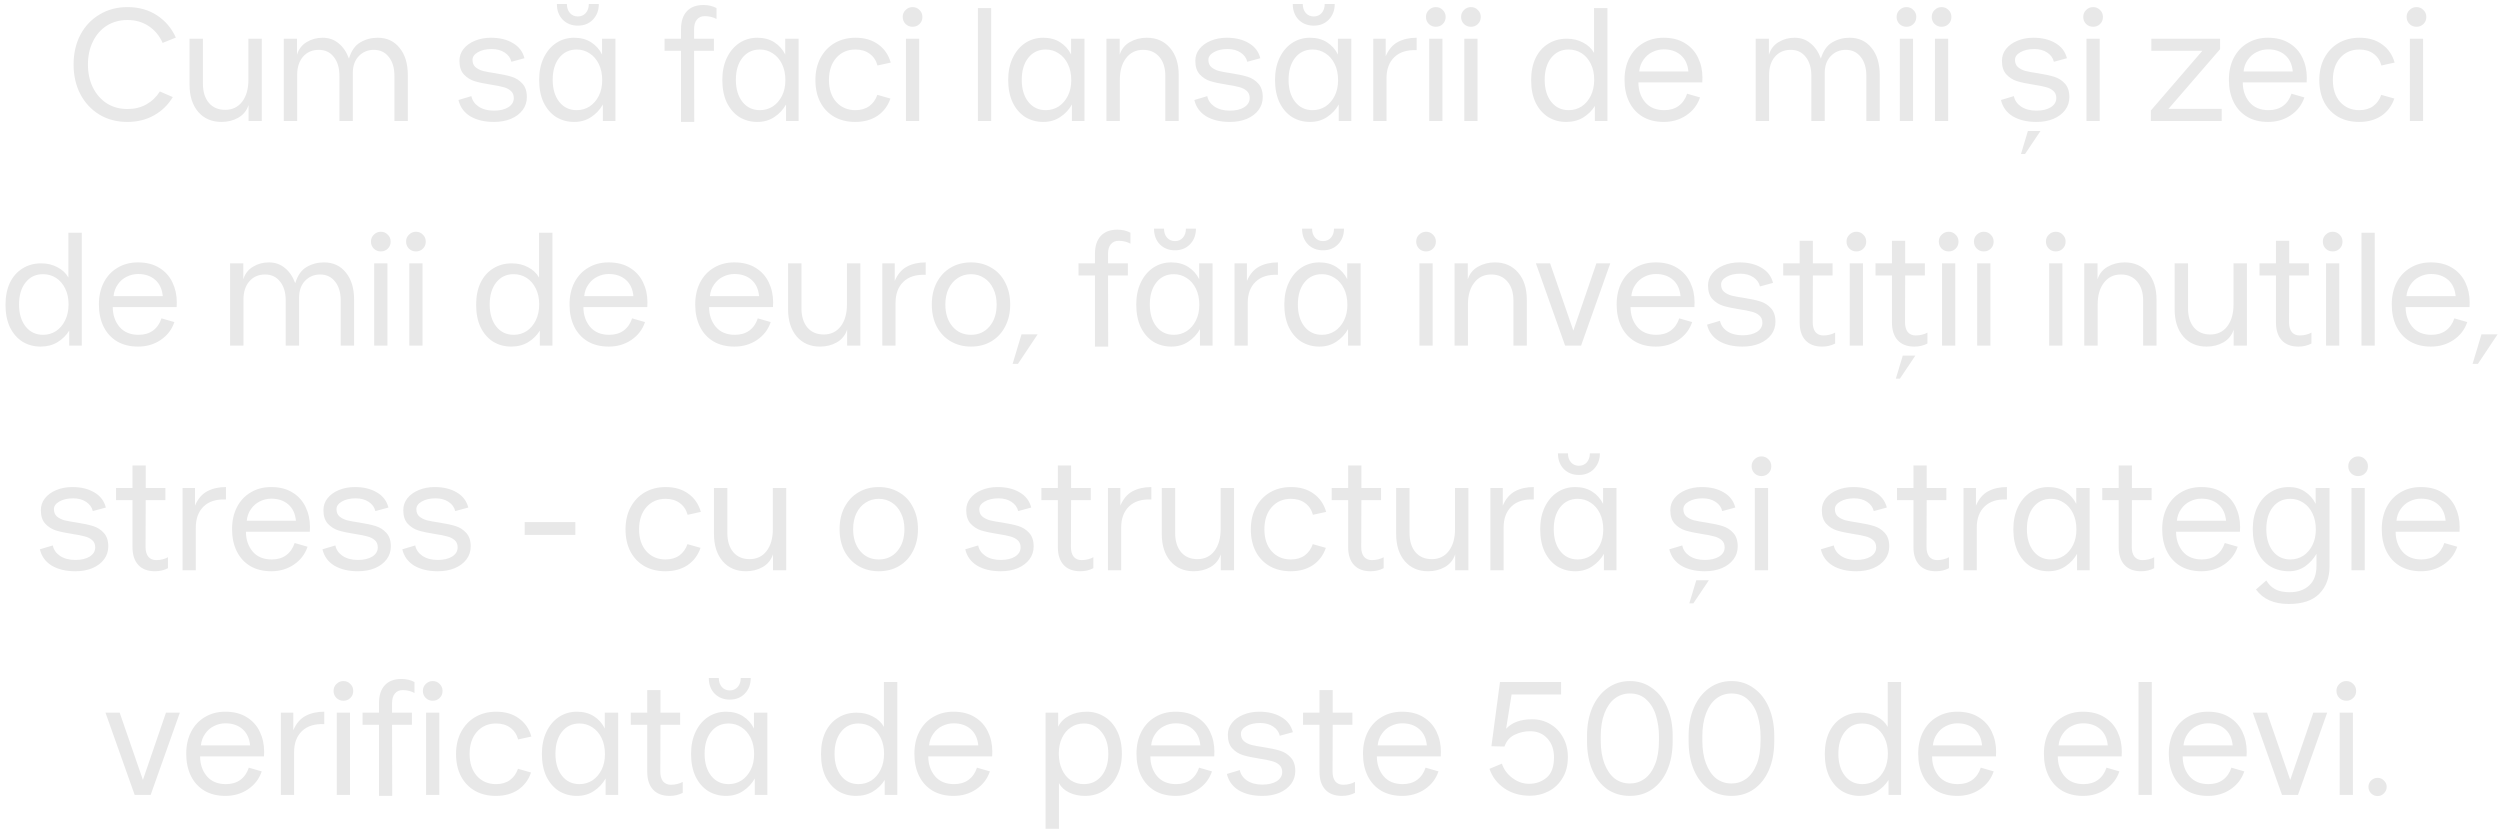 <?xml version="1.0" encoding="UTF-8"?> <svg xmlns="http://www.w3.org/2000/svg" width="434" height="144" viewBox="0 0 434 144" fill="none"><path d="M22.126 21.168C20.278 21.168 18.644 20.739 17.226 19.88C15.807 19.003 14.706 17.808 13.922 16.296C13.156 14.784 12.774 13.085 12.774 11.2C12.774 9.277 13.166 7.56 13.95 6.048C14.752 4.536 15.863 3.36 17.282 2.52C18.7 1.661 20.315 1.232 22.126 1.232C24.086 1.232 25.794 1.708 27.25 2.66C28.706 3.612 29.798 4.9 30.526 6.524L28.23 7.448C27.688 6.216 26.886 5.245 25.822 4.536C24.758 3.827 23.526 3.472 22.126 3.472C20.782 3.472 19.587 3.799 18.542 4.452C17.515 5.105 16.712 6.02 16.134 7.196C15.555 8.372 15.266 9.707 15.266 11.2C15.266 12.693 15.555 14.028 16.134 15.204C16.712 16.361 17.515 17.276 18.542 17.948C19.587 18.601 20.782 18.928 22.126 18.928C23.339 18.928 24.422 18.667 25.374 18.144C26.344 17.603 27.138 16.847 27.754 15.876L29.994 16.856C29.191 18.2 28.108 19.255 26.746 20.02C25.383 20.785 23.843 21.168 22.126 21.168ZM45.448 21H43.152V18.228C42.835 19.199 42.237 19.936 41.36 20.44C40.501 20.925 39.531 21.168 38.448 21.168C36.768 21.168 35.424 20.589 34.416 19.432C33.408 18.256 32.904 16.669 32.904 14.672V6.72H35.228V14.532C35.228 15.932 35.573 17.043 36.264 17.864C36.955 18.667 37.897 19.068 39.092 19.068C40.324 19.068 41.304 18.601 42.032 17.668C42.76 16.716 43.124 15.447 43.124 13.86V6.72H45.448V21ZM49.264 6.72H51.56V9.492C51.859 8.521 52.419 7.793 53.24 7.308C54.061 6.804 54.985 6.552 56.012 6.552C57.076 6.552 57.991 6.869 58.756 7.504C59.54 8.12 60.147 9.007 60.576 10.164C60.987 8.82 61.64 7.887 62.536 7.364C63.451 6.823 64.459 6.552 65.56 6.552C67.165 6.552 68.435 7.14 69.368 8.316C70.32 9.473 70.796 11.051 70.796 13.048V21H68.472V13.188C68.472 11.788 68.145 10.687 67.492 9.884C66.857 9.063 65.989 8.652 64.888 8.652C63.861 8.652 62.993 9.016 62.284 9.744C61.593 10.472 61.248 11.443 61.248 12.656V21H58.924V13.188C58.924 11.788 58.597 10.687 57.944 9.884C57.309 9.063 56.441 8.652 55.34 8.652C54.201 8.652 53.287 9.053 52.596 9.856C51.924 10.64 51.588 11.695 51.588 13.02V21H49.264V6.72ZM85.751 21.168C84.109 21.168 82.737 20.841 81.635 20.188C80.553 19.516 79.871 18.573 79.591 17.36L81.831 16.688C81.981 17.435 82.401 18.041 83.091 18.508C83.801 18.975 84.687 19.208 85.751 19.208C86.778 19.208 87.609 19.012 88.243 18.62C88.878 18.209 89.195 17.677 89.195 17.024C89.195 16.483 89.018 16.063 88.663 15.764C88.327 15.465 87.898 15.251 87.375 15.12C86.853 14.971 86.143 14.831 85.247 14.7C84.053 14.513 83.091 14.308 82.363 14.084C81.654 13.86 81.038 13.468 80.515 12.908C80.011 12.348 79.759 11.564 79.759 10.556C79.759 9.791 79.993 9.109 80.459 8.512C80.945 7.896 81.598 7.42 82.419 7.084C83.259 6.729 84.193 6.552 85.219 6.552C86.731 6.552 88.001 6.86 89.027 7.476C90.073 8.073 90.745 8.951 91.043 10.108L88.775 10.724C88.626 10.071 88.243 9.539 87.627 9.128C87.011 8.717 86.255 8.512 85.359 8.512C84.389 8.512 83.586 8.699 82.951 9.072C82.335 9.427 82.027 9.865 82.027 10.388C82.027 10.929 82.195 11.349 82.531 11.648C82.886 11.947 83.325 12.171 83.847 12.32C84.37 12.451 85.079 12.581 85.975 12.712C87.17 12.899 88.122 13.104 88.831 13.328C89.559 13.552 90.175 13.944 90.679 14.504C91.202 15.064 91.463 15.848 91.463 16.856C91.463 17.696 91.221 18.443 90.735 19.096C90.25 19.749 89.569 20.263 88.691 20.636C87.833 20.991 86.853 21.168 85.751 21.168ZM99.671 21.168C98.532 21.168 97.496 20.888 96.563 20.328C95.648 19.749 94.92 18.909 94.379 17.808C93.856 16.707 93.595 15.391 93.595 13.86C93.595 12.423 93.856 11.153 94.379 10.052C94.901 8.951 95.62 8.092 96.535 7.476C97.468 6.86 98.513 6.552 99.671 6.552C100.809 6.552 101.789 6.813 102.611 7.336C103.432 7.859 104.067 8.568 104.515 9.464V6.72H106.839V21H104.655V18.144C104.151 19.04 103.469 19.768 102.611 20.328C101.771 20.888 100.791 21.168 99.671 21.168ZM100.119 19.124C100.94 19.124 101.687 18.909 102.359 18.48C103.031 18.032 103.563 17.416 103.955 16.632C104.347 15.848 104.543 14.943 104.543 13.916C104.543 12.852 104.347 11.919 103.955 11.116C103.563 10.313 103.031 9.697 102.359 9.268C101.687 8.82 100.94 8.596 100.119 8.596C98.849 8.596 97.832 9.081 97.067 10.052C96.32 11.004 95.947 12.273 95.947 13.86C95.947 15.447 96.329 16.725 97.095 17.696C97.86 18.648 98.868 19.124 100.119 19.124ZM100.315 4.452C99.251 4.452 98.373 4.107 97.683 3.416C97.011 2.707 96.675 1.801 96.675 0.7H98.411C98.411 1.335 98.588 1.857 98.943 2.268C99.297 2.66 99.755 2.856 100.315 2.856C100.875 2.856 101.332 2.66 101.687 2.268C102.041 1.857 102.219 1.335 102.219 0.7H103.955C103.955 1.801 103.609 2.707 102.919 3.416C102.247 4.107 101.379 4.452 100.315 4.452ZM122.117 0.868C122.957 0.868 123.713 1.045 124.385 1.4V3.304C124.143 3.155 123.835 3.033 123.461 2.94C123.107 2.847 122.733 2.8 122.341 2.8C121.763 2.8 121.305 3.005 120.969 3.416C120.652 3.808 120.493 4.359 120.493 5.068V6.72H123.937V8.82H120.493L120.521 21.168H118.225V8.82H115.369V6.72H118.225V5.068C118.225 3.724 118.561 2.688 119.233 1.96C119.905 1.232 120.867 0.868 122.117 0.868ZM131.471 21.168C130.333 21.168 129.297 20.888 128.363 20.328C127.449 19.749 126.721 18.909 126.179 17.808C125.657 16.707 125.395 15.391 125.395 13.86C125.395 12.423 125.657 11.153 126.179 10.052C126.702 8.951 127.421 8.092 128.335 7.476C129.269 6.86 130.314 6.552 131.471 6.552C132.61 6.552 133.59 6.813 134.411 7.336C135.233 7.859 135.867 8.568 136.315 9.464V6.72H138.639V21H136.455V18.144C135.951 19.04 135.27 19.768 134.411 20.328C133.571 20.888 132.591 21.168 131.471 21.168ZM131.919 19.124C132.741 19.124 133.487 18.909 134.159 18.48C134.831 18.032 135.363 17.416 135.755 16.632C136.147 15.848 136.343 14.943 136.343 13.916C136.343 12.852 136.147 11.919 135.755 11.116C135.363 10.313 134.831 9.697 134.159 9.268C133.487 8.82 132.741 8.596 131.919 8.596C130.65 8.596 129.633 9.081 128.867 10.052C128.121 11.004 127.747 12.273 127.747 13.86C127.747 15.447 128.13 16.725 128.895 17.696C129.661 18.648 130.669 19.124 131.919 19.124ZM148.47 21.168C147.108 21.168 145.904 20.879 144.858 20.3C143.813 19.703 143.001 18.863 142.422 17.78C141.844 16.679 141.554 15.381 141.554 13.888C141.554 12.451 141.844 11.181 142.422 10.08C143.02 8.96 143.841 8.092 144.886 7.476C145.95 6.86 147.164 6.552 148.526 6.552C150.094 6.552 151.401 6.935 152.446 7.7C153.51 8.447 154.238 9.501 154.63 10.864L152.334 11.368C152.092 10.491 151.634 9.809 150.962 9.324C150.309 8.839 149.488 8.596 148.498 8.596C147.136 8.596 146.025 9.081 145.166 10.052C144.326 11.023 143.906 12.301 143.906 13.888C143.906 15.475 144.326 16.744 145.166 17.696C146.025 18.648 147.136 19.124 148.498 19.124C149.45 19.124 150.253 18.891 150.906 18.424C151.56 17.939 152.026 17.285 152.306 16.464L154.574 17.108C154.145 18.377 153.398 19.376 152.334 20.104C151.27 20.813 149.982 21.168 148.47 21.168ZM157.272 6.72H159.568V21H157.272V6.72ZM158.42 4.648C157.953 4.648 157.552 4.489 157.216 4.172C156.88 3.836 156.712 3.425 156.712 2.94C156.712 2.455 156.88 2.053 157.216 1.736C157.552 1.4 157.953 1.232 158.42 1.232C158.905 1.232 159.307 1.4 159.624 1.736C159.96 2.053 160.128 2.455 160.128 2.94C160.128 3.444 159.96 3.855 159.624 4.172C159.307 4.489 158.905 4.648 158.42 4.648ZM169.768 1.4H172.064V21H169.768V1.4ZM181.1 21.168C179.962 21.168 178.926 20.888 177.992 20.328C177.078 19.749 176.35 18.909 175.808 17.808C175.286 16.707 175.024 15.391 175.024 13.86C175.024 12.423 175.286 11.153 175.808 10.052C176.331 8.951 177.05 8.092 177.964 7.476C178.898 6.86 179.943 6.552 181.1 6.552C182.239 6.552 183.219 6.813 184.04 7.336C184.862 7.859 185.496 8.568 185.944 9.464V6.72H188.268V21H186.084V18.144C185.58 19.04 184.899 19.768 184.04 20.328C183.2 20.888 182.22 21.168 181.1 21.168ZM181.548 19.124C182.37 19.124 183.116 18.909 183.788 18.48C184.46 18.032 184.992 17.416 185.384 16.632C185.776 15.848 185.972 14.943 185.972 13.916C185.972 12.852 185.776 11.919 185.384 11.116C184.992 10.313 184.46 9.697 183.788 9.268C183.116 8.82 182.37 8.596 181.548 8.596C180.279 8.596 179.262 9.081 178.496 10.052C177.75 11.004 177.376 12.273 177.376 13.86C177.376 15.447 177.759 16.725 178.524 17.696C179.29 18.648 180.298 19.124 181.548 19.124ZM192.08 6.72H194.376V9.492C194.694 8.521 195.282 7.793 196.14 7.308C197.018 6.804 197.998 6.552 199.08 6.552C200.76 6.552 202.104 7.14 203.112 8.316C204.12 9.473 204.624 11.051 204.624 13.048V21H202.3V13.188C202.3 11.788 201.955 10.687 201.264 9.884C200.574 9.063 199.631 8.652 198.436 8.652C197.204 8.652 196.224 9.128 195.496 10.08C194.768 11.013 194.404 12.273 194.404 13.86V21H192.08V6.72ZM213.501 21.168C211.859 21.168 210.487 20.841 209.385 20.188C208.303 19.516 207.621 18.573 207.341 17.36L209.581 16.688C209.731 17.435 210.151 18.041 210.841 18.508C211.551 18.975 212.437 19.208 213.501 19.208C214.528 19.208 215.359 19.012 215.993 18.62C216.628 18.209 216.945 17.677 216.945 17.024C216.945 16.483 216.768 16.063 216.413 15.764C216.077 15.465 215.648 15.251 215.125 15.12C214.603 14.971 213.893 14.831 212.997 14.7C211.803 14.513 210.841 14.308 210.113 14.084C209.404 13.86 208.788 13.468 208.265 12.908C207.761 12.348 207.509 11.564 207.509 10.556C207.509 9.791 207.743 9.109 208.209 8.512C208.695 7.896 209.348 7.42 210.169 7.084C211.009 6.729 211.943 6.552 212.969 6.552C214.481 6.552 215.751 6.86 216.777 7.476C217.823 8.073 218.495 8.951 218.793 10.108L216.525 10.724C216.376 10.071 215.993 9.539 215.377 9.128C214.761 8.717 214.005 8.512 213.109 8.512C212.139 8.512 211.336 8.699 210.701 9.072C210.085 9.427 209.777 9.865 209.777 10.388C209.777 10.929 209.945 11.349 210.281 11.648C210.636 11.947 211.075 12.171 211.597 12.32C212.12 12.451 212.829 12.581 213.725 12.712C214.92 12.899 215.872 13.104 216.581 13.328C217.309 13.552 217.925 13.944 218.429 14.504C218.952 15.064 219.213 15.848 219.213 16.856C219.213 17.696 218.971 18.443 218.485 19.096C218 19.749 217.319 20.263 216.441 20.636C215.583 20.991 214.603 21.168 213.501 21.168ZM227.421 21.168C226.282 21.168 225.246 20.888 224.313 20.328C223.398 19.749 222.67 18.909 222.129 17.808C221.606 16.707 221.345 15.391 221.345 13.86C221.345 12.423 221.606 11.153 222.129 10.052C222.651 8.951 223.37 8.092 224.285 7.476C225.218 6.86 226.263 6.552 227.421 6.552C228.559 6.552 229.539 6.813 230.361 7.336C231.182 7.859 231.817 8.568 232.265 9.464V6.72H234.589V21H232.405V18.144C231.901 19.04 231.219 19.768 230.361 20.328C229.521 20.888 228.541 21.168 227.421 21.168ZM227.869 19.124C228.69 19.124 229.437 18.909 230.109 18.48C230.781 18.032 231.313 17.416 231.705 16.632C232.097 15.848 232.293 14.943 232.293 13.916C232.293 12.852 232.097 11.919 231.705 11.116C231.313 10.313 230.781 9.697 230.109 9.268C229.437 8.82 228.69 8.596 227.869 8.596C226.599 8.596 225.582 9.081 224.817 10.052C224.07 11.004 223.697 12.273 223.697 13.86C223.697 15.447 224.079 16.725 224.845 17.696C225.61 18.648 226.618 19.124 227.869 19.124ZM228.065 4.452C227.001 4.452 226.123 4.107 225.433 3.416C224.761 2.707 224.425 1.801 224.425 0.7H226.161C226.161 1.335 226.338 1.857 226.693 2.268C227.047 2.66 227.505 2.856 228.065 2.856C228.625 2.856 229.082 2.66 229.437 2.268C229.791 1.857 229.969 1.335 229.969 0.7H231.705C231.705 1.801 231.359 2.707 230.669 3.416C229.997 4.107 229.129 4.452 228.065 4.452ZM238.401 6.72H240.557V9.772C241.061 8.596 241.77 7.765 242.685 7.28C243.599 6.795 244.682 6.552 245.933 6.552V8.708C244.271 8.633 242.983 9.035 242.069 9.912C241.154 10.789 240.697 12.012 240.697 13.58V21H238.401V6.72ZM248.108 6.72H250.404V21H248.108V6.72ZM249.256 4.648C248.789 4.648 248.388 4.489 248.052 4.172C247.716 3.836 247.548 3.425 247.548 2.94C247.548 2.455 247.716 2.053 248.052 1.736C248.388 1.4 248.789 1.232 249.256 1.232C249.741 1.232 250.142 1.4 250.46 1.736C250.796 2.053 250.964 2.455 250.964 2.94C250.964 3.444 250.796 3.855 250.46 4.172C250.142 4.489 249.741 4.648 249.256 4.648ZM254.205 6.72H256.501V21H254.205V6.72ZM255.353 4.648C254.887 4.648 254.485 4.489 254.149 4.172C253.813 3.836 253.645 3.425 253.645 2.94C253.645 2.455 253.813 2.053 254.149 1.736C254.485 1.4 254.887 1.232 255.353 1.232C255.839 1.232 256.24 1.4 256.557 1.736C256.893 2.053 257.061 2.455 257.061 2.94C257.061 3.444 256.893 3.855 256.557 4.172C256.24 4.489 255.839 4.648 255.353 4.648ZM271.882 21.168C270.743 21.168 269.707 20.888 268.774 20.328C267.859 19.749 267.131 18.919 266.59 17.836C266.067 16.735 265.806 15.428 265.806 13.916C265.806 12.46 266.058 11.191 266.562 10.108C267.084 9.025 267.812 8.195 268.746 7.616C269.679 7.019 270.762 6.72 271.994 6.72C273.058 6.72 274 6.944 274.822 7.392C275.662 7.821 276.296 8.419 276.726 9.184V1.4H279.05V21H276.866V18.396C276.362 19.217 275.68 19.889 274.822 20.412C273.982 20.916 273.002 21.168 271.882 21.168ZM272.33 19.124C273.151 19.124 273.898 18.909 274.57 18.48C275.242 18.032 275.774 17.407 276.166 16.604C276.558 15.801 276.754 14.877 276.754 13.832C276.754 12.787 276.558 11.872 276.166 11.088C275.774 10.285 275.242 9.669 274.57 9.24C273.898 8.811 273.142 8.596 272.302 8.596C271.051 8.596 270.043 9.081 269.278 10.052C268.531 11.004 268.158 12.273 268.158 13.86C268.158 15.447 268.54 16.725 269.306 17.696C270.071 18.648 271.079 19.124 272.33 19.124ZM288.823 21.168C287.423 21.168 286.21 20.869 285.183 20.272C284.156 19.656 283.372 18.797 282.831 17.696C282.29 16.595 282.019 15.316 282.019 13.86C282.019 12.423 282.299 11.153 282.859 10.052C283.438 8.932 284.24 8.073 285.267 7.476C286.294 6.86 287.47 6.552 288.795 6.552C290.27 6.552 291.511 6.869 292.519 7.504C293.527 8.12 294.283 8.96 294.787 10.024C295.291 11.069 295.543 12.227 295.543 13.496C295.543 13.851 295.534 14.121 295.515 14.308H284.427C284.427 15.652 284.81 16.791 285.575 17.724C286.359 18.657 287.47 19.124 288.907 19.124C289.896 19.124 290.727 18.881 291.399 18.396C292.09 17.892 292.584 17.183 292.883 16.268L295.123 16.912C294.694 18.2 293.9 19.236 292.743 20.02C291.604 20.785 290.298 21.168 288.823 21.168ZM293.107 12.404C292.995 11.191 292.556 10.248 291.791 9.576C291.026 8.904 290.036 8.568 288.823 8.568C288.132 8.568 287.47 8.727 286.835 9.044C286.219 9.343 285.706 9.791 285.295 10.388C284.884 10.967 284.642 11.639 284.567 12.404H293.107ZM304.791 6.72H307.087V9.492C307.386 8.521 307.946 7.793 308.767 7.308C309.589 6.804 310.513 6.552 311.539 6.552C312.603 6.552 313.518 6.869 314.283 7.504C315.067 8.12 315.674 9.007 316.103 10.164C316.514 8.82 317.167 7.887 318.063 7.364C318.978 6.823 319.986 6.552 321.087 6.552C322.693 6.552 323.962 7.14 324.895 8.316C325.847 9.473 326.323 11.051 326.323 13.048V21H323.999V13.188C323.999 11.788 323.673 10.687 323.019 9.884C322.385 9.063 321.517 8.652 320.415 8.652C319.389 8.652 318.521 9.016 317.811 9.744C317.121 10.472 316.775 11.443 316.775 12.656V21H314.451V13.188C314.451 11.788 314.125 10.687 313.471 9.884C312.837 9.063 311.969 8.652 310.867 8.652C309.729 8.652 308.814 9.053 308.123 9.856C307.451 10.64 307.115 11.695 307.115 13.02V21H304.791V6.72ZM329.811 6.72H332.107V21H329.811V6.72ZM330.959 4.648C330.492 4.648 330.091 4.489 329.755 4.172C329.419 3.836 329.251 3.425 329.251 2.94C329.251 2.455 329.419 2.053 329.755 1.736C330.091 1.4 330.492 1.232 330.959 1.232C331.444 1.232 331.846 1.4 332.163 1.736C332.499 2.053 332.667 2.455 332.667 2.94C332.667 3.444 332.499 3.855 332.163 4.172C331.846 4.489 331.444 4.648 330.959 4.648ZM335.909 6.72H338.205V21H335.909V6.72ZM337.057 4.648C336.59 4.648 336.189 4.489 335.853 4.172C335.517 3.836 335.349 3.425 335.349 2.94C335.349 2.455 335.517 2.053 335.853 1.736C336.189 1.4 336.59 1.232 337.057 1.232C337.542 1.232 337.943 1.4 338.261 1.736C338.597 2.053 338.765 2.455 338.765 2.94C338.765 3.444 338.597 3.855 338.261 4.172C337.943 4.489 337.542 4.648 337.057 4.648ZM353.529 21.168C351.886 21.168 350.514 20.841 349.413 20.188C348.33 19.516 347.649 18.573 347.369 17.36L349.609 16.688C349.758 17.435 350.178 18.041 350.869 18.508C351.578 18.975 352.465 19.208 353.529 19.208C354.555 19.208 355.386 19.012 356.021 18.62C356.655 18.209 356.973 17.677 356.973 17.024C356.973 16.483 356.795 16.063 356.441 15.764C356.105 15.465 355.675 15.251 355.153 15.12C354.63 14.971 353.921 14.831 353.025 14.7C351.83 14.513 350.869 14.308 350.141 14.084C349.431 13.86 348.815 13.468 348.293 12.908C347.789 12.348 347.537 11.564 347.537 10.556C347.537 9.791 347.77 9.109 348.237 8.512C348.722 7.896 349.375 7.42 350.197 7.084C351.037 6.729 351.97 6.552 352.997 6.552C354.509 6.552 355.778 6.86 356.805 7.476C357.85 8.073 358.522 8.951 358.821 10.108L356.553 10.724C356.403 10.071 356.021 9.539 355.405 9.128C354.789 8.717 354.033 8.512 353.137 8.512C352.166 8.512 351.363 8.699 350.729 9.072C350.113 9.427 349.805 9.865 349.805 10.388C349.805 10.929 349.973 11.349 350.309 11.648C350.663 11.947 351.102 12.171 351.625 12.32C352.147 12.451 352.857 12.581 353.753 12.712C354.947 12.899 355.899 13.104 356.609 13.328C357.337 13.552 357.953 13.944 358.457 14.504C358.979 15.064 359.241 15.848 359.241 16.856C359.241 17.696 358.998 18.443 358.513 19.096C358.027 19.749 357.346 20.263 356.469 20.636C355.61 20.991 354.63 21.168 353.529 21.168ZM350.841 26.74L352.045 22.736H354.229L351.541 26.74H350.841ZM362.213 6.72H364.509V21H362.213V6.72ZM363.361 4.648C362.895 4.648 362.493 4.489 362.157 4.172C361.821 3.836 361.653 3.425 361.653 2.94C361.653 2.455 361.821 2.053 362.157 1.736C362.493 1.4 362.895 1.232 363.361 1.232C363.847 1.232 364.248 1.4 364.565 1.736C364.901 2.053 365.069 2.455 365.069 2.94C365.069 3.444 364.901 3.855 364.565 4.172C364.248 4.489 363.847 4.648 363.361 4.648ZM373.393 21V19.18L382.325 8.82H373.477V6.72H385.405V8.54L376.445 18.9H385.685V21H373.393ZM393.741 21.168C392.341 21.168 391.128 20.869 390.101 20.272C389.074 19.656 388.29 18.797 387.749 17.696C387.208 16.595 386.937 15.316 386.937 13.86C386.937 12.423 387.217 11.153 387.777 10.052C388.356 8.932 389.158 8.073 390.185 7.476C391.212 6.86 392.388 6.552 393.713 6.552C395.188 6.552 396.429 6.869 397.437 7.504C398.445 8.12 399.201 8.96 399.705 10.024C400.209 11.069 400.461 12.227 400.461 13.496C400.461 13.851 400.452 14.121 400.433 14.308H389.345C389.345 15.652 389.728 16.791 390.493 17.724C391.277 18.657 392.388 19.124 393.825 19.124C394.814 19.124 395.645 18.881 396.317 18.396C397.008 17.892 397.502 17.183 397.801 16.268L400.041 16.912C399.612 18.2 398.818 19.236 397.661 20.02C396.522 20.785 395.216 21.168 393.741 21.168ZM398.025 12.404C397.913 11.191 397.474 10.248 396.709 9.576C395.944 8.904 394.954 8.568 393.741 8.568C393.05 8.568 392.388 8.727 391.753 9.044C391.137 9.343 390.624 9.791 390.213 10.388C389.802 10.967 389.56 11.639 389.485 12.404H398.025ZM409.548 21.168C408.186 21.168 406.982 20.879 405.936 20.3C404.891 19.703 404.079 18.863 403.5 17.78C402.922 16.679 402.632 15.381 402.632 13.888C402.632 12.451 402.922 11.181 403.5 10.08C404.098 8.96 404.919 8.092 405.964 7.476C407.028 6.86 408.242 6.552 409.604 6.552C411.172 6.552 412.479 6.935 413.524 7.7C414.588 8.447 415.316 9.501 415.708 10.864L413.412 11.368C413.17 10.491 412.712 9.809 412.04 9.324C411.387 8.839 410.566 8.596 409.576 8.596C408.214 8.596 407.103 9.081 406.244 10.052C405.404 11.023 404.984 12.301 404.984 13.888C404.984 15.475 405.404 16.744 406.244 17.696C407.103 18.648 408.214 19.124 409.576 19.124C410.528 19.124 411.331 18.891 411.984 18.424C412.638 17.939 413.104 17.285 413.384 16.464L415.652 17.108C415.223 18.377 414.476 19.376 413.412 20.104C412.348 20.813 411.06 21.168 409.548 21.168ZM418.35 6.72H420.646V21H418.35V6.72ZM419.498 4.648C419.031 4.648 418.63 4.489 418.294 4.172C417.958 3.836 417.79 3.425 417.79 2.94C417.79 2.455 417.958 2.053 418.294 1.736C418.63 1.4 419.031 1.232 419.498 1.232C419.983 1.232 420.385 1.4 420.702 1.736C421.038 2.053 421.206 2.455 421.206 2.94C421.206 3.444 421.038 3.855 420.702 4.172C420.385 4.489 419.983 4.648 419.498 4.648ZM7.03 60.168C5.891 60.168 4.855 59.888 3.922 59.328C3.007 58.749 2.279 57.919 1.738 56.836C1.215 55.735 0.954 54.428 0.954 52.916C0.954 51.46 1.206 50.191 1.71 49.108C2.233 48.025 2.961 47.195 3.894 46.616C4.827 46.019 5.91 45.72 7.142 45.72C8.206 45.72 9.149 45.944 9.97 46.392C10.81 46.821 11.445 47.419 11.874 48.184V40.4H14.198V60H12.014V57.396C11.51 58.217 10.829 58.889 9.97 59.412C9.13 59.916 8.15 60.168 7.03 60.168ZM7.478 58.124C8.299 58.124 9.046 57.909 9.718 57.48C10.39 57.032 10.922 56.407 11.314 55.604C11.706 54.801 11.902 53.877 11.902 52.832C11.902 51.787 11.706 50.872 11.314 50.088C10.922 49.285 10.39 48.669 9.718 48.24C9.046 47.811 8.29 47.596 7.45 47.596C6.199 47.596 5.191 48.081 4.426 49.052C3.679 50.004 3.306 51.273 3.306 52.86C3.306 54.447 3.689 55.725 4.454 56.696C5.219 57.648 6.227 58.124 7.478 58.124ZM23.971 60.168C22.572 60.168 21.358 59.869 20.331 59.272C19.305 58.656 18.521 57.797 17.98 56.696C17.438 55.595 17.168 54.316 17.168 52.86C17.168 51.423 17.448 50.153 18.008 49.052C18.586 47.932 19.389 47.073 20.416 46.476C21.442 45.86 22.618 45.552 23.944 45.552C25.418 45.552 26.66 45.869 27.668 46.504C28.675 47.12 29.431 47.96 29.936 49.024C30.439 50.069 30.692 51.227 30.692 52.496C30.692 52.851 30.682 53.121 30.663 53.308H19.576C19.576 54.652 19.958 55.791 20.724 56.724C21.508 57.657 22.618 58.124 24.055 58.124C25.045 58.124 25.875 57.881 26.547 57.396C27.238 56.892 27.733 56.183 28.032 55.268L30.271 55.912C29.842 57.2 29.049 58.236 27.892 59.02C26.753 59.785 25.446 60.168 23.971 60.168ZM28.256 51.404C28.143 50.191 27.705 49.248 26.939 48.576C26.174 47.904 25.185 47.568 23.971 47.568C23.281 47.568 22.618 47.727 21.983 48.044C21.367 48.343 20.854 48.791 20.444 49.388C20.033 49.967 19.79 50.639 19.715 51.404H28.256ZM39.94 45.72H42.236V48.492C42.535 47.521 43.094 46.793 43.916 46.308C44.737 45.804 45.661 45.552 46.688 45.552C47.752 45.552 48.666 45.869 49.432 46.504C50.216 47.12 50.822 48.007 51.252 49.164C51.663 47.82 52.316 46.887 53.212 46.364C54.127 45.823 55.135 45.552 56.236 45.552C57.841 45.552 59.111 46.14 60.044 47.316C60.996 48.473 61.472 50.051 61.472 52.048V60H59.148V52.188C59.148 50.788 58.821 49.687 58.168 48.884C57.533 48.063 56.665 47.652 55.564 47.652C54.537 47.652 53.669 48.016 52.96 48.744C52.269 49.472 51.924 50.443 51.924 51.656V60H49.6V52.188C49.6 50.788 49.273 49.687 48.62 48.884C47.985 48.063 47.117 47.652 46.016 47.652C44.877 47.652 43.962 48.053 43.272 48.856C42.6 49.64 42.264 50.695 42.264 52.02V60H39.94V45.72ZM64.959 45.72H67.255V60H64.959V45.72ZM66.107 43.648C65.641 43.648 65.239 43.489 64.903 43.172C64.567 42.836 64.399 42.425 64.399 41.94C64.399 41.455 64.567 41.053 64.903 40.736C65.239 40.4 65.641 40.232 66.107 40.232C66.593 40.232 66.994 40.4 67.311 40.736C67.647 41.053 67.815 41.455 67.815 41.94C67.815 42.444 67.647 42.855 67.311 43.172C66.994 43.489 66.593 43.648 66.107 43.648ZM71.057 45.72H73.353V60H71.057V45.72ZM72.205 43.648C71.738 43.648 71.337 43.489 71.001 43.172C70.665 42.836 70.497 42.425 70.497 41.94C70.497 41.455 70.665 41.053 71.001 40.736C71.337 40.4 71.738 40.232 72.205 40.232C72.69 40.232 73.092 40.4 73.409 40.736C73.745 41.053 73.913 41.455 73.913 41.94C73.913 42.444 73.745 42.855 73.409 43.172C73.092 43.489 72.69 43.648 72.205 43.648ZM88.733 60.168C87.594 60.168 86.558 59.888 85.625 59.328C84.71 58.749 83.982 57.919 83.441 56.836C82.918 55.735 82.657 54.428 82.657 52.916C82.657 51.46 82.909 50.191 83.413 49.108C83.936 48.025 84.664 47.195 85.597 46.616C86.53 46.019 87.613 45.72 88.845 45.72C89.909 45.72 90.852 45.944 91.673 46.392C92.513 46.821 93.148 47.419 93.577 48.184V40.4H95.901V60H93.717V57.396C93.213 58.217 92.532 58.889 91.673 59.412C90.833 59.916 89.853 60.168 88.733 60.168ZM89.181 58.124C90.002 58.124 90.749 57.909 91.421 57.48C92.093 57.032 92.625 56.407 93.017 55.604C93.409 54.801 93.605 53.877 93.605 52.832C93.605 51.787 93.409 50.872 93.017 50.088C92.625 49.285 92.093 48.669 91.421 48.24C90.749 47.811 89.993 47.596 89.153 47.596C87.902 47.596 86.894 48.081 86.129 49.052C85.382 50.004 85.009 51.273 85.009 52.86C85.009 54.447 85.392 55.725 86.157 56.696C86.922 57.648 87.93 58.124 89.181 58.124ZM105.675 60.168C104.275 60.168 103.061 59.869 102.035 59.272C101.008 58.656 100.224 57.797 99.683 56.696C99.141 55.595 98.871 54.316 98.871 52.86C98.871 51.423 99.151 50.153 99.711 49.052C100.289 47.932 101.092 47.073 102.119 46.476C103.145 45.86 104.321 45.552 105.647 45.552C107.121 45.552 108.363 45.869 109.371 46.504C110.379 47.12 111.135 47.96 111.639 49.024C112.143 50.069 112.395 51.227 112.395 52.496C112.395 52.851 112.385 53.121 112.367 53.308H101.279C101.279 54.652 101.661 55.791 102.427 56.724C103.211 57.657 104.321 58.124 105.759 58.124C106.748 58.124 107.579 57.881 108.251 57.396C108.941 56.892 109.436 56.183 109.735 55.268L111.975 55.912C111.545 57.2 110.752 58.236 109.595 59.02C108.456 59.785 107.149 60.168 105.675 60.168ZM109.959 51.404C109.847 50.191 109.408 49.248 108.643 48.576C107.877 47.904 106.888 47.568 105.675 47.568C104.984 47.568 104.321 47.727 103.687 48.044C103.071 48.343 102.557 48.791 102.147 49.388C101.736 49.967 101.493 50.639 101.419 51.404H109.959ZM127.495 60.168C126.095 60.168 124.882 59.869 123.855 59.272C122.828 58.656 122.044 57.797 121.503 56.696C120.962 55.595 120.691 54.316 120.691 52.86C120.691 51.423 120.971 50.153 121.531 49.052C122.11 47.932 122.912 47.073 123.939 46.476C124.966 45.86 126.142 45.552 127.467 45.552C128.942 45.552 130.183 45.869 131.191 46.504C132.199 47.12 132.955 47.96 133.459 49.024C133.963 50.069 134.215 51.227 134.215 52.496C134.215 52.851 134.206 53.121 134.187 53.308H123.099C123.099 54.652 123.482 55.791 124.247 56.724C125.031 57.657 126.142 58.124 127.579 58.124C128.568 58.124 129.399 57.881 130.071 57.396C130.762 56.892 131.256 56.183 131.555 55.268L133.795 55.912C133.366 57.2 132.572 58.236 131.415 59.02C130.276 59.785 128.97 60.168 127.495 60.168ZM131.779 51.404C131.667 50.191 131.228 49.248 130.463 48.576C129.698 47.904 128.708 47.568 127.495 47.568C126.804 47.568 126.142 47.727 125.507 48.044C124.891 48.343 124.378 48.791 123.967 49.388C123.556 49.967 123.314 50.639 123.239 51.404H131.779ZM149.354 60H147.058V57.228C146.741 58.199 146.144 58.936 145.266 59.44C144.408 59.925 143.437 60.168 142.354 60.168C140.674 60.168 139.33 59.589 138.322 58.432C137.314 57.256 136.81 55.669 136.81 53.672V45.72H139.134V53.532C139.134 54.932 139.48 56.043 140.17 56.864C140.861 57.667 141.804 58.068 142.998 58.068C144.23 58.068 145.21 57.601 145.938 56.668C146.666 55.716 147.03 54.447 147.03 52.86V45.72H149.354V60ZM153.17 45.72H155.326V48.772C155.83 47.596 156.54 46.765 157.454 46.28C158.369 45.795 159.452 45.552 160.702 45.552V47.708C159.041 47.633 157.753 48.035 156.838 48.912C155.924 49.789 155.466 51.012 155.466 52.58V60H153.17V45.72ZM168.565 60.168C167.277 60.168 166.111 59.869 165.065 59.272C164.039 58.675 163.227 57.825 162.629 56.724C162.051 55.604 161.761 54.316 161.761 52.86C161.761 51.404 162.051 50.125 162.629 49.024C163.227 47.904 164.039 47.045 165.065 46.448C166.092 45.851 167.259 45.552 168.565 45.552C169.891 45.552 171.067 45.86 172.093 46.476C173.139 47.073 173.941 47.932 174.501 49.052C175.08 50.153 175.369 51.423 175.369 52.86C175.369 54.297 175.08 55.567 174.501 56.668C173.941 57.769 173.148 58.628 172.121 59.244C171.095 59.86 169.909 60.168 168.565 60.168ZM168.565 58.124C169.891 58.124 170.964 57.639 171.785 56.668C172.607 55.697 173.017 54.428 173.017 52.86C173.017 51.815 172.821 50.9 172.429 50.116C172.056 49.313 171.533 48.697 170.861 48.268C170.189 47.82 169.424 47.596 168.565 47.596C167.707 47.596 166.941 47.82 166.269 48.268C165.597 48.697 165.065 49.313 164.673 50.116C164.3 50.9 164.113 51.815 164.113 52.86C164.113 54.428 164.524 55.697 165.345 56.668C166.167 57.639 167.24 58.124 168.565 58.124ZM175.793 63.164L177.333 58.04H180.133L176.717 63.164H175.793ZM193.977 39.868C194.817 39.868 195.573 40.045 196.245 40.4V42.304C196.002 42.155 195.694 42.033 195.321 41.94C194.966 41.847 194.593 41.8 194.201 41.8C193.622 41.8 193.165 42.005 192.829 42.416C192.511 42.808 192.353 43.359 192.353 44.068V45.72H195.797V47.82H192.353L192.381 60.168H190.085V47.82H187.229V45.72H190.085V44.068C190.085 42.724 190.421 41.688 191.093 40.96C191.765 40.232 192.726 39.868 193.977 39.868ZM203.331 60.168C202.192 60.168 201.156 59.888 200.223 59.328C199.308 58.749 198.58 57.909 198.039 56.808C197.516 55.707 197.255 54.391 197.255 52.86C197.255 51.423 197.516 50.153 198.039 49.052C198.561 47.951 199.28 47.092 200.195 46.476C201.128 45.86 202.173 45.552 203.331 45.552C204.469 45.552 205.449 45.813 206.271 46.336C207.092 46.859 207.727 47.568 208.175 48.464V45.72H210.499V60H208.315V57.144C207.811 58.04 207.129 58.768 206.271 59.328C205.431 59.888 204.451 60.168 203.331 60.168ZM203.779 58.124C204.6 58.124 205.347 57.909 206.019 57.48C206.691 57.032 207.223 56.416 207.615 55.632C208.007 54.848 208.203 53.943 208.203 52.916C208.203 51.852 208.007 50.919 207.615 50.116C207.223 49.313 206.691 48.697 206.019 48.268C205.347 47.82 204.6 47.596 203.779 47.596C202.509 47.596 201.492 48.081 200.727 49.052C199.98 50.004 199.607 51.273 199.607 52.86C199.607 54.447 199.989 55.725 200.755 56.696C201.52 57.648 202.528 58.124 203.779 58.124ZM203.975 43.452C202.911 43.452 202.033 43.107 201.343 42.416C200.671 41.707 200.335 40.801 200.335 39.7H202.071C202.071 40.335 202.248 40.857 202.603 41.268C202.957 41.66 203.415 41.856 203.975 41.856C204.535 41.856 204.992 41.66 205.347 41.268C205.701 40.857 205.879 40.335 205.879 39.7H207.615C207.615 40.801 207.269 41.707 206.579 42.416C205.907 43.107 205.039 43.452 203.975 43.452ZM214.311 45.72H216.467V48.772C216.971 47.596 217.68 46.765 218.595 46.28C219.51 45.795 220.592 45.552 221.843 45.552V47.708C220.182 47.633 218.894 48.035 217.979 48.912C217.064 49.789 216.607 51.012 216.607 52.58V60H214.311V45.72ZM229.034 60.168C227.895 60.168 226.859 59.888 225.926 59.328C225.011 58.749 224.283 57.909 223.742 56.808C223.219 55.707 222.958 54.391 222.958 52.86C222.958 51.423 223.219 50.153 223.742 49.052C224.265 47.951 224.983 47.092 225.898 46.476C226.831 45.86 227.877 45.552 229.034 45.552C230.173 45.552 231.153 45.813 231.974 46.336C232.795 46.859 233.43 47.568 233.878 48.464V45.72H236.202V60H234.018V57.144C233.514 58.04 232.833 58.768 231.974 59.328C231.134 59.888 230.154 60.168 229.034 60.168ZM229.482 58.124C230.303 58.124 231.05 57.909 231.722 57.48C232.394 57.032 232.926 56.416 233.318 55.632C233.71 54.848 233.906 53.943 233.906 52.916C233.906 51.852 233.71 50.919 233.318 50.116C232.926 49.313 232.394 48.697 231.722 48.268C231.05 47.82 230.303 47.596 229.482 47.596C228.213 47.596 227.195 48.081 226.43 49.052C225.683 50.004 225.31 51.273 225.31 52.86C225.31 54.447 225.693 55.725 226.458 56.696C227.223 57.648 228.231 58.124 229.482 58.124ZM229.678 43.452C228.614 43.452 227.737 43.107 227.046 42.416C226.374 41.707 226.038 40.801 226.038 39.7H227.774C227.774 40.335 227.951 40.857 228.306 41.268C228.661 41.66 229.118 41.856 229.678 41.856C230.238 41.856 230.695 41.66 231.05 41.268C231.405 40.857 231.582 40.335 231.582 39.7H233.318C233.318 40.801 232.973 41.707 232.282 42.416C231.61 43.107 230.742 43.452 229.678 43.452ZM246.412 45.72H248.708V60H246.412V45.72ZM247.56 43.648C247.094 43.648 246.692 43.489 246.356 43.172C246.02 42.836 245.852 42.425 245.852 41.94C245.852 41.455 246.02 41.053 246.356 40.736C246.692 40.4 247.094 40.232 247.56 40.232C248.046 40.232 248.447 40.4 248.764 40.736C249.1 41.053 249.268 41.455 249.268 41.94C249.268 42.444 249.1 42.855 248.764 43.172C248.447 43.489 248.046 43.648 247.56 43.648ZM252.51 45.72H254.806V48.492C255.123 47.521 255.711 46.793 256.57 46.308C257.447 45.804 258.427 45.552 259.51 45.552C261.19 45.552 262.534 46.14 263.542 47.316C264.55 48.473 265.054 50.051 265.054 52.048V60H262.73V52.188C262.73 50.788 262.385 49.687 261.694 48.884C261.003 48.063 260.061 47.652 258.866 47.652C257.634 47.652 256.654 48.128 255.926 49.08C255.198 50.013 254.834 51.273 254.834 52.86V60H252.51V45.72ZM271.703 60L266.635 45.72H269.099L273.131 57.396L277.135 45.72H279.543L274.475 60H271.703ZM287.456 60.168C286.056 60.168 284.843 59.869 283.816 59.272C282.789 58.656 282.005 57.797 281.464 56.696C280.923 55.595 280.652 54.316 280.652 52.86C280.652 51.423 280.932 50.153 281.492 49.052C282.071 47.932 282.873 47.073 283.9 46.476C284.927 45.86 286.103 45.552 287.428 45.552C288.903 45.552 290.144 45.869 291.152 46.504C292.16 47.12 292.916 47.96 293.42 49.024C293.924 50.069 294.176 51.227 294.176 52.496C294.176 52.851 294.167 53.121 294.148 53.308H283.06C283.06 54.652 283.443 55.791 284.208 56.724C284.992 57.657 286.103 58.124 287.54 58.124C288.529 58.124 289.36 57.881 290.032 57.396C290.723 56.892 291.217 56.183 291.516 55.268L293.756 55.912C293.327 57.2 292.533 58.236 291.376 59.02C290.237 59.785 288.931 60.168 287.456 60.168ZM291.74 51.404C291.628 50.191 291.189 49.248 290.424 48.576C289.659 47.904 288.669 47.568 287.456 47.568C286.765 47.568 286.103 47.727 285.468 48.044C284.852 48.343 284.339 48.791 283.928 49.388C283.517 49.967 283.275 50.639 283.2 51.404H291.74ZM302.505 60.168C300.863 60.168 299.491 59.841 298.389 59.188C297.307 58.516 296.625 57.573 296.345 56.36L298.585 55.688C298.735 56.435 299.155 57.041 299.845 57.508C300.555 57.975 301.441 58.208 302.505 58.208C303.532 58.208 304.363 58.012 304.997 57.62C305.632 57.209 305.949 56.677 305.949 56.024C305.949 55.483 305.772 55.063 305.417 54.764C305.081 54.465 304.652 54.251 304.129 54.12C303.607 53.971 302.897 53.831 302.001 53.7C300.807 53.513 299.845 53.308 299.117 53.084C298.408 52.86 297.792 52.468 297.269 51.908C296.765 51.348 296.513 50.564 296.513 49.556C296.513 48.791 296.747 48.109 297.213 47.512C297.699 46.896 298.352 46.42 299.173 46.084C300.013 45.729 300.947 45.552 301.973 45.552C303.485 45.552 304.755 45.86 305.781 46.476C306.827 47.073 307.499 47.951 307.797 49.108L305.529 49.724C305.38 49.071 304.997 48.539 304.381 48.128C303.765 47.717 303.009 47.512 302.113 47.512C301.143 47.512 300.34 47.699 299.705 48.072C299.089 48.427 298.781 48.865 298.781 49.388C298.781 49.929 298.949 50.349 299.285 50.648C299.64 50.947 300.079 51.171 300.601 51.32C301.124 51.451 301.833 51.581 302.729 51.712C303.924 51.899 304.876 52.104 305.585 52.328C306.313 52.552 306.929 52.944 307.433 53.504C307.956 54.064 308.217 54.848 308.217 55.856C308.217 56.696 307.975 57.443 307.489 58.096C307.004 58.749 306.323 59.263 305.445 59.636C304.587 59.991 303.607 60.168 302.505 60.168ZM316.312 60.168C315.062 60.168 314.101 59.804 313.428 59.076C312.757 58.348 312.421 57.312 312.421 55.968V47.82H309.565V45.72H312.421V41.8H314.717V45.72H318.133V47.82H314.717L314.689 55.968C314.689 56.677 314.847 57.237 315.165 57.648C315.501 58.04 315.958 58.236 316.537 58.236C316.929 58.236 317.302 58.189 317.657 58.096C318.03 58.003 318.338 57.881 318.581 57.732V59.636C317.909 59.991 317.153 60.168 316.312 60.168ZM321.116 45.72H323.412V60H321.116V45.72ZM322.264 43.648C321.797 43.648 321.396 43.489 321.06 43.172C320.724 42.836 320.556 42.425 320.556 41.94C320.556 41.455 320.724 41.053 321.06 40.736C321.396 40.4 321.797 40.232 322.264 40.232C322.749 40.232 323.15 40.4 323.468 40.736C323.804 41.053 323.972 41.455 323.972 41.94C323.972 42.444 323.804 42.855 323.468 43.172C323.15 43.489 322.749 43.648 322.264 43.648ZM332.336 60.168C331.085 60.168 330.124 59.804 329.452 59.076C328.78 58.348 328.444 57.312 328.444 55.968V47.82H325.588V45.72H328.444V41.8H330.74V45.72H334.156V47.82H330.74L330.712 55.968C330.712 56.677 330.871 57.237 331.188 57.648C331.524 58.04 331.981 58.236 332.56 58.236C332.952 58.236 333.325 58.189 333.68 58.096C334.053 58.003 334.361 57.881 334.604 57.732V59.636C333.932 59.991 333.176 60.168 332.336 60.168ZM329.116 65.74L330.32 61.736H332.504L329.816 65.74H329.116ZM337.139 45.72H339.435V60H337.139V45.72ZM338.287 43.648C337.82 43.648 337.419 43.489 337.083 43.172C336.747 42.836 336.579 42.425 336.579 41.94C336.579 41.455 336.747 41.053 337.083 40.736C337.419 40.4 337.82 40.232 338.287 40.232C338.772 40.232 339.174 40.4 339.491 40.736C339.827 41.053 339.995 41.455 339.995 41.94C339.995 42.444 339.827 42.855 339.491 43.172C339.174 43.489 338.772 43.648 338.287 43.648ZM343.237 45.72H345.533V60H343.237V45.72ZM344.385 43.648C343.918 43.648 343.517 43.489 343.181 43.172C342.845 42.836 342.677 42.425 342.677 41.94C342.677 41.455 342.845 41.053 343.181 40.736C343.517 40.4 343.918 40.232 344.385 40.232C344.87 40.232 345.271 40.4 345.589 40.736C345.925 41.053 346.093 41.455 346.093 41.94C346.093 42.444 345.925 42.855 345.589 43.172C345.271 43.489 344.87 43.648 344.385 43.648ZM355.733 45.72H358.029V60H355.733V45.72ZM356.881 43.648C356.414 43.648 356.013 43.489 355.677 43.172C355.341 42.836 355.173 42.425 355.173 41.94C355.173 41.455 355.341 41.053 355.677 40.736C356.013 40.4 356.414 40.232 356.881 40.232C357.366 40.232 357.767 40.4 358.085 40.736C358.421 41.053 358.589 41.455 358.589 41.94C358.589 42.444 358.421 42.855 358.085 43.172C357.767 43.489 357.366 43.648 356.881 43.648ZM361.83 45.72H364.126V48.492C364.444 47.521 365.032 46.793 365.89 46.308C366.768 45.804 367.748 45.552 368.83 45.552C370.51 45.552 371.854 46.14 372.862 47.316C373.87 48.473 374.374 50.051 374.374 52.048V60H372.05V52.188C372.05 50.788 371.705 49.687 371.014 48.884C370.324 48.063 369.381 47.652 368.186 47.652C366.954 47.652 365.974 48.128 365.246 49.08C364.518 50.013 364.154 51.273 364.154 52.86V60H361.83V45.72ZM390.061 60H387.765V57.228C387.448 58.199 386.851 58.936 385.973 59.44C385.115 59.925 384.144 60.168 383.061 60.168C381.381 60.168 380.037 59.589 379.029 58.432C378.021 57.256 377.517 55.669 377.517 53.672V45.72H379.841V53.532C379.841 54.932 380.187 56.043 380.877 56.864C381.568 57.667 382.511 58.068 383.705 58.068C384.937 58.068 385.917 57.601 386.645 56.668C387.373 55.716 387.737 54.447 387.737 52.86V45.72H390.061V60ZM399 60.168C397.749 60.168 396.788 59.804 396.116 59.076C395.444 58.348 395.108 57.312 395.108 55.968V47.82H392.252V45.72H395.108V41.8H397.404V45.72H400.82V47.82H397.404L397.376 55.968C397.376 56.677 397.535 57.237 397.852 57.648C398.188 58.04 398.645 58.236 399.224 58.236C399.616 58.236 399.989 58.189 400.344 58.096C400.717 58.003 401.025 57.881 401.268 57.732V59.636C400.596 59.991 399.84 60.168 399 60.168ZM403.803 45.72H406.099V60H403.803V45.72ZM404.951 43.648C404.484 43.648 404.083 43.489 403.747 43.172C403.411 42.836 403.243 42.425 403.243 41.94C403.243 41.455 403.411 41.053 403.747 40.736C404.083 40.4 404.484 40.232 404.951 40.232C405.436 40.232 405.838 40.4 406.155 40.736C406.491 41.053 406.659 41.455 406.659 41.94C406.659 42.444 406.491 42.855 406.155 43.172C405.838 43.489 405.436 43.648 404.951 43.648ZM409.955 40.4H412.251V60H409.955V40.4ZM422.014 60.168C420.614 60.168 419.401 59.869 418.374 59.272C417.348 58.656 416.564 57.797 416.022 56.696C415.481 55.595 415.21 54.316 415.21 52.86C415.21 51.423 415.49 50.153 416.05 49.052C416.629 47.932 417.432 47.073 418.458 46.476C419.485 45.86 420.661 45.552 421.986 45.552C423.461 45.552 424.702 45.869 425.71 46.504C426.718 47.12 427.474 47.96 427.978 49.024C428.482 50.069 428.734 51.227 428.734 52.496C428.734 52.851 428.725 53.121 428.706 53.308H417.618C417.618 54.652 418.001 55.791 418.766 56.724C419.55 57.657 420.661 58.124 422.098 58.124C423.088 58.124 423.918 57.881 424.59 57.396C425.281 56.892 425.776 56.183 426.074 55.268L428.314 55.912C427.885 57.2 427.092 58.236 425.934 59.02C424.796 59.785 423.489 60.168 422.014 60.168ZM426.298 51.404C426.186 50.191 425.748 49.248 424.982 48.576C424.217 47.904 423.228 47.568 422.014 47.568C421.324 47.568 420.661 47.727 420.026 48.044C419.41 48.343 418.897 48.791 418.486 49.388C418.076 49.967 417.833 50.639 417.758 51.404H426.298ZM429.242 63.164L430.782 58.04H433.582L430.166 63.164H429.242ZM13.085 99.168C11.443 99.168 10.071 98.841 8.969 98.188C7.887 97.516 7.205 96.573 6.925 95.36L9.165 94.688C9.315 95.435 9.735 96.041 10.425 96.508C11.135 96.975 12.021 97.208 13.085 97.208C14.112 97.208 14.943 97.012 15.577 96.62C16.212 96.209 16.529 95.677 16.529 95.024C16.529 94.483 16.352 94.063 15.997 93.764C15.661 93.465 15.232 93.251 14.709 93.12C14.187 92.971 13.477 92.831 12.581 92.7C11.387 92.513 10.425 92.308 9.697 92.084C8.988 91.86 8.372 91.468 7.849 90.908C7.345 90.348 7.093 89.564 7.093 88.556C7.093 87.791 7.327 87.109 7.793 86.512C8.279 85.896 8.932 85.42 9.753 85.084C10.593 84.729 11.527 84.552 12.553 84.552C14.065 84.552 15.335 84.86 16.361 85.476C17.407 86.073 18.079 86.951 18.377 88.108L16.109 88.724C15.96 88.071 15.577 87.539 14.961 87.128C14.345 86.717 13.589 86.512 12.693 86.512C11.723 86.512 10.92 86.699 10.285 87.072C9.669 87.427 9.361 87.865 9.361 88.388C9.361 88.929 9.529 89.349 9.865 89.648C10.22 89.947 10.659 90.171 11.181 90.32C11.704 90.451 12.413 90.581 13.309 90.712C14.504 90.899 15.456 91.104 16.165 91.328C16.893 91.552 17.509 91.944 18.013 92.504C18.536 93.064 18.797 93.848 18.797 94.856C18.797 95.696 18.555 96.443 18.069 97.096C17.584 97.749 16.903 98.263 16.025 98.636C15.167 98.991 14.187 99.168 13.085 99.168ZM26.893 99.168C25.642 99.168 24.681 98.804 24.009 98.076C23.337 97.348 23.001 96.312 23.001 94.968V86.82H20.145V84.72H23.001V80.8H25.297V84.72H28.713V86.82H25.297L25.269 94.968C25.269 95.677 25.427 96.237 25.745 96.648C26.081 97.04 26.538 97.236 27.117 97.236C27.509 97.236 27.882 97.189 28.237 97.096C28.61 97.003 28.918 96.881 29.161 96.732V98.636C28.489 98.991 27.733 99.168 26.893 99.168ZM31.696 84.72H33.852V87.772C34.356 86.596 35.065 85.765 35.98 85.28C36.894 84.795 37.977 84.552 39.228 84.552V86.708C37.566 86.633 36.278 87.035 35.364 87.912C34.449 88.789 33.992 90.012 33.992 91.58V99H31.696V84.72ZM47.091 99.168C45.691 99.168 44.477 98.869 43.451 98.272C42.424 97.656 41.64 96.797 41.099 95.696C40.557 94.595 40.287 93.316 40.287 91.86C40.287 90.423 40.567 89.153 41.127 88.052C41.705 86.932 42.508 86.073 43.535 85.476C44.561 84.86 45.737 84.552 47.063 84.552C48.537 84.552 49.779 84.869 50.787 85.504C51.795 86.12 52.551 86.96 53.055 88.024C53.559 89.069 53.811 90.227 53.811 91.496C53.811 91.851 53.801 92.121 53.783 92.308H42.695C42.695 93.652 43.077 94.791 43.843 95.724C44.627 96.657 45.737 97.124 47.175 97.124C48.164 97.124 48.995 96.881 49.667 96.396C50.357 95.892 50.852 95.183 51.151 94.268L53.391 94.912C52.961 96.2 52.168 97.236 51.011 98.02C49.872 98.785 48.565 99.168 47.091 99.168ZM51.375 90.404C51.263 89.191 50.824 88.248 50.059 87.576C49.293 86.904 48.304 86.568 47.091 86.568C46.4 86.568 45.737 86.727 45.103 87.044C44.487 87.343 43.973 87.791 43.563 88.388C43.152 88.967 42.909 89.639 42.835 90.404H51.375ZM62.14 99.168C60.497 99.168 59.125 98.841 58.024 98.188C56.941 97.516 56.26 96.573 55.98 95.36L58.22 94.688C58.369 95.435 58.789 96.041 59.48 96.508C60.189 96.975 61.076 97.208 62.14 97.208C63.167 97.208 63.997 97.012 64.632 96.62C65.267 96.209 65.584 95.677 65.584 95.024C65.584 94.483 65.407 94.063 65.052 93.764C64.716 93.465 64.287 93.251 63.764 93.12C63.241 92.971 62.532 92.831 61.636 92.7C60.441 92.513 59.48 92.308 58.752 92.084C58.043 91.86 57.427 91.468 56.904 90.908C56.4 90.348 56.148 89.564 56.148 88.556C56.148 87.791 56.381 87.109 56.848 86.512C57.333 85.896 57.987 85.42 58.808 85.084C59.648 84.729 60.581 84.552 61.608 84.552C63.12 84.552 64.389 84.86 65.416 85.476C66.461 86.073 67.133 86.951 67.432 88.108L65.164 88.724C65.015 88.071 64.632 87.539 64.016 87.128C63.4 86.717 62.644 86.512 61.748 86.512C60.777 86.512 59.975 86.699 59.34 87.072C58.724 87.427 58.416 87.865 58.416 88.388C58.416 88.929 58.584 89.349 58.92 89.648C59.275 89.947 59.713 90.171 60.236 90.32C60.759 90.451 61.468 90.581 62.364 90.712C63.559 90.899 64.511 91.104 65.22 91.328C65.948 91.552 66.564 91.944 67.068 92.504C67.591 93.064 67.852 93.848 67.852 94.856C67.852 95.696 67.609 96.443 67.124 97.096C66.639 97.749 65.957 98.263 65.08 98.636C64.221 98.991 63.241 99.168 62.14 99.168ZM76.003 99.168C74.361 99.168 72.989 98.841 71.887 98.188C70.805 97.516 70.123 96.573 69.843 95.36L72.083 94.688C72.233 95.435 72.653 96.041 73.343 96.508C74.053 96.975 74.939 97.208 76.003 97.208C77.03 97.208 77.861 97.012 78.495 96.62C79.13 96.209 79.447 95.677 79.447 95.024C79.447 94.483 79.27 94.063 78.915 93.764C78.579 93.465 78.15 93.251 77.627 93.12C77.105 92.971 76.395 92.831 75.499 92.7C74.305 92.513 73.343 92.308 72.615 92.084C71.906 91.86 71.29 91.468 70.767 90.908C70.263 90.348 70.011 89.564 70.011 88.556C70.011 87.791 70.245 87.109 70.711 86.512C71.197 85.896 71.85 85.42 72.671 85.084C73.511 84.729 74.445 84.552 75.471 84.552C76.983 84.552 78.253 84.86 79.279 85.476C80.325 86.073 80.997 86.951 81.295 88.108L79.027 88.724C78.878 88.071 78.495 87.539 77.879 87.128C77.263 86.717 76.507 86.512 75.611 86.512C74.641 86.512 73.838 86.699 73.203 87.072C72.587 87.427 72.279 87.865 72.279 88.388C72.279 88.929 72.447 89.349 72.783 89.648C73.138 89.947 73.577 90.171 74.099 90.32C74.622 90.451 75.331 90.581 76.227 90.712C77.422 90.899 78.374 91.104 79.083 91.328C79.811 91.552 80.427 91.944 80.931 92.504C81.454 93.064 81.715 93.848 81.715 94.856C81.715 95.696 81.473 96.443 80.987 97.096C80.502 97.749 79.821 98.263 78.943 98.636C78.085 98.991 77.105 99.168 76.003 99.168ZM91.086 90.628H99.878V92.868H91.086V90.628ZM115.507 99.168C114.145 99.168 112.941 98.879 111.895 98.3C110.85 97.703 110.038 96.863 109.459 95.78C108.881 94.679 108.591 93.381 108.591 91.888C108.591 90.451 108.881 89.181 109.459 88.08C110.057 86.96 110.878 86.092 111.923 85.476C112.987 84.86 114.201 84.552 115.563 84.552C117.131 84.552 118.438 84.935 119.483 85.7C120.547 86.447 121.275 87.501 121.667 88.864L119.371 89.368C119.129 88.491 118.671 87.809 117.999 87.324C117.346 86.839 116.525 86.596 115.535 86.596C114.173 86.596 113.062 87.081 112.203 88.052C111.363 89.023 110.943 90.301 110.943 91.888C110.943 93.475 111.363 94.744 112.203 95.696C113.062 96.648 114.173 97.124 115.535 97.124C116.487 97.124 117.29 96.891 117.943 96.424C118.597 95.939 119.063 95.285 119.343 94.464L121.611 95.108C121.182 96.377 120.435 97.376 119.371 98.104C118.307 98.813 117.019 99.168 115.507 99.168ZM136.489 99H134.193V96.228C133.876 97.199 133.278 97.936 132.401 98.44C131.542 98.925 130.572 99.168 129.489 99.168C127.809 99.168 126.465 98.589 125.457 97.432C124.449 96.256 123.945 94.669 123.945 92.672V84.72H126.269V92.532C126.269 93.932 126.614 95.043 127.305 95.864C127.996 96.667 128.938 97.068 130.133 97.068C131.365 97.068 132.345 96.601 133.073 95.668C133.801 94.716 134.165 93.447 134.165 91.86V84.72H136.489V99ZM152.555 99.168C151.267 99.168 150.101 98.869 149.055 98.272C148.029 97.675 147.217 96.825 146.619 95.724C146.041 94.604 145.751 93.316 145.751 91.86C145.751 90.404 146.041 89.125 146.619 88.024C147.217 86.904 148.029 86.045 149.055 85.448C150.082 84.851 151.249 84.552 152.555 84.552C153.881 84.552 155.057 84.86 156.083 85.476C157.129 86.073 157.931 86.932 158.491 88.052C159.07 89.153 159.359 90.423 159.359 91.86C159.359 93.297 159.07 94.567 158.491 95.668C157.931 96.769 157.138 97.628 156.111 98.244C155.085 98.86 153.899 99.168 152.555 99.168ZM152.555 97.124C153.881 97.124 154.954 96.639 155.775 95.668C156.597 94.697 157.007 93.428 157.007 91.86C157.007 90.815 156.811 89.9 156.419 89.116C156.046 88.313 155.523 87.697 154.851 87.268C154.179 86.82 153.414 86.596 152.555 86.596C151.697 86.596 150.931 86.82 150.259 87.268C149.587 87.697 149.055 88.313 148.663 89.116C148.29 89.9 148.103 90.815 148.103 91.86C148.103 93.428 148.514 94.697 149.335 95.668C150.157 96.639 151.23 97.124 152.555 97.124ZM173.73 99.168C172.087 99.168 170.715 98.841 169.614 98.188C168.531 97.516 167.85 96.573 167.57 95.36L169.81 94.688C169.959 95.435 170.379 96.041 171.07 96.508C171.779 96.975 172.666 97.208 173.73 97.208C174.756 97.208 175.587 97.012 176.222 96.62C176.856 96.209 177.174 95.677 177.174 95.024C177.174 94.483 176.996 94.063 176.642 93.764C176.306 93.465 175.876 93.251 175.354 93.12C174.831 92.971 174.122 92.831 173.226 92.7C172.031 92.513 171.07 92.308 170.342 92.084C169.632 91.86 169.016 91.468 168.494 90.908C167.99 90.348 167.738 89.564 167.738 88.556C167.738 87.791 167.971 87.109 168.438 86.512C168.923 85.896 169.576 85.42 170.398 85.084C171.238 84.729 172.171 84.552 173.198 84.552C174.71 84.552 175.979 84.86 177.006 85.476C178.051 86.073 178.723 86.951 179.022 88.108L176.754 88.724C176.604 88.071 176.222 87.539 175.606 87.128C174.99 86.717 174.234 86.512 173.338 86.512C172.367 86.512 171.564 86.699 170.93 87.072C170.314 87.427 170.006 87.865 170.006 88.388C170.006 88.929 170.174 89.349 170.51 89.648C170.864 89.947 171.303 90.171 171.826 90.32C172.348 90.451 173.058 90.581 173.954 90.712C175.148 90.899 176.1 91.104 176.81 91.328C177.538 91.552 178.154 91.944 178.658 92.504C179.18 93.064 179.442 93.848 179.442 94.856C179.442 95.696 179.199 96.443 178.714 97.096C178.228 97.749 177.547 98.263 176.67 98.636C175.811 98.991 174.831 99.168 173.73 99.168ZM187.537 99.168C186.286 99.168 185.325 98.804 184.653 98.076C183.981 97.348 183.645 96.312 183.645 94.968V86.82H180.789V84.72H183.645V80.8H185.941V84.72H189.357V86.82H185.941L185.913 94.968C185.913 95.677 186.072 96.237 186.389 96.648C186.725 97.04 187.182 97.236 187.761 97.236C188.153 97.236 188.526 97.189 188.881 97.096C189.254 97.003 189.562 96.881 189.805 96.732V98.636C189.133 98.991 188.377 99.168 187.537 99.168ZM192.34 84.72H194.496V87.772C195 86.596 195.71 85.765 196.624 85.28C197.539 84.795 198.622 84.552 199.872 84.552V86.708C198.211 86.633 196.923 87.035 196.008 87.912C195.094 88.789 194.636 90.012 194.636 91.58V99H192.34V84.72ZM214.227 99H211.931V96.228C211.614 97.199 211.017 97.936 210.139 98.44C209.281 98.925 208.31 99.168 207.227 99.168C205.547 99.168 204.203 98.589 203.195 97.432C202.187 96.256 201.683 94.669 201.683 92.672V84.72H204.007V92.532C204.007 93.932 204.353 95.043 205.043 95.864C205.734 96.667 206.677 97.068 207.871 97.068C209.103 97.068 210.083 96.601 210.811 95.668C211.539 94.716 211.903 93.447 211.903 91.86V84.72H214.227V99ZM224.062 99.168C222.699 99.168 221.495 98.879 220.45 98.3C219.405 97.703 218.593 96.863 218.014 95.78C217.435 94.679 217.146 93.381 217.146 91.888C217.146 90.451 217.435 89.181 218.014 88.08C218.611 86.96 219.433 86.092 220.478 85.476C221.542 84.86 222.755 84.552 224.118 84.552C225.686 84.552 226.993 84.935 228.038 85.7C229.102 86.447 229.83 87.501 230.222 88.864L227.926 89.368C227.683 88.491 227.226 87.809 226.554 87.324C225.901 86.839 225.079 86.596 224.09 86.596C222.727 86.596 221.617 87.081 220.758 88.052C219.918 89.023 219.498 90.301 219.498 91.888C219.498 93.475 219.918 94.744 220.758 95.696C221.617 96.648 222.727 97.124 224.09 97.124C225.042 97.124 225.845 96.891 226.498 96.424C227.151 95.939 227.618 95.285 227.898 94.464L230.166 95.108C229.737 96.377 228.99 97.376 227.926 98.104C226.862 98.813 225.574 99.168 224.062 99.168ZM237.932 99.168C236.681 99.168 235.72 98.804 235.048 98.076C234.376 97.348 234.04 96.312 234.04 94.968V86.82H231.184V84.72H234.04V80.8H236.336V84.72H239.752V86.82H236.336L236.308 94.968C236.308 95.677 236.466 96.237 236.784 96.648C237.12 97.04 237.577 97.236 238.156 97.236C238.548 97.236 238.921 97.189 239.276 97.096C239.649 97.003 239.957 96.881 240.2 96.732V98.636C239.528 98.991 238.772 99.168 237.932 99.168ZM254.915 99H252.619V96.228C252.301 97.199 251.704 97.936 250.827 98.44C249.968 98.925 248.997 99.168 247.915 99.168C246.235 99.168 244.891 98.589 243.883 97.432C242.875 96.256 242.371 94.669 242.371 92.672V84.72H244.695V92.532C244.695 93.932 245.04 95.043 245.731 95.864C246.421 96.667 247.364 97.068 248.559 97.068C249.791 97.068 250.771 96.601 251.499 95.668C252.227 94.716 252.591 93.447 252.591 91.86V84.72H254.915V99ZM258.731 84.72H260.887V87.772C261.391 86.596 262.1 85.765 263.015 85.28C263.929 84.795 265.012 84.552 266.263 84.552V86.708C264.601 86.633 263.313 87.035 262.399 87.912C261.484 88.789 261.027 90.012 261.027 91.58V99H258.731V84.72ZM273.454 99.168C272.315 99.168 271.279 98.888 270.346 98.328C269.431 97.749 268.703 96.909 268.162 95.808C267.639 94.707 267.378 93.391 267.378 91.86C267.378 90.423 267.639 89.153 268.162 88.052C268.684 86.951 269.403 86.092 270.318 85.476C271.251 84.86 272.296 84.552 273.454 84.552C274.592 84.552 275.572 84.813 276.394 85.336C277.215 85.859 277.85 86.568 278.298 87.464V84.72H280.622V99H278.438V96.144C277.934 97.04 277.252 97.768 276.394 98.328C275.554 98.888 274.574 99.168 273.454 99.168ZM273.902 97.124C274.723 97.124 275.47 96.909 276.142 96.48C276.814 96.032 277.346 95.416 277.738 94.632C278.13 93.848 278.326 92.943 278.326 91.916C278.326 90.852 278.13 89.919 277.738 89.116C277.346 88.313 276.814 87.697 276.142 87.268C275.47 86.82 274.723 86.596 273.902 86.596C272.632 86.596 271.615 87.081 270.85 88.052C270.103 89.004 269.73 90.273 269.73 91.86C269.73 93.447 270.112 94.725 270.878 95.696C271.643 96.648 272.651 97.124 273.902 97.124ZM274.098 82.452C273.034 82.452 272.156 82.107 271.466 81.416C270.794 80.707 270.458 79.801 270.458 78.7H272.194C272.194 79.335 272.371 79.857 272.726 80.268C273.08 80.66 273.538 80.856 274.098 80.856C274.658 80.856 275.115 80.66 275.47 80.268C275.824 79.857 276.002 79.335 276.002 78.7H277.738C277.738 79.801 277.392 80.707 276.702 81.416C276.03 82.107 275.162 82.452 274.098 82.452ZM295.956 99.168C294.314 99.168 292.942 98.841 291.84 98.188C290.758 97.516 290.076 96.573 289.796 95.36L292.036 94.688C292.186 95.435 292.606 96.041 293.296 96.508C294.006 96.975 294.892 97.208 295.956 97.208C296.983 97.208 297.814 97.012 298.448 96.62C299.083 96.209 299.4 95.677 299.4 95.024C299.4 94.483 299.223 94.063 298.868 93.764C298.532 93.465 298.103 93.251 297.58 93.12C297.058 92.971 296.348 92.831 295.452 92.7C294.258 92.513 293.296 92.308 292.568 92.084C291.859 91.86 291.243 91.468 290.72 90.908C290.216 90.348 289.964 89.564 289.964 88.556C289.964 87.791 290.198 87.109 290.664 86.512C291.15 85.896 291.803 85.42 292.624 85.084C293.464 84.729 294.398 84.552 295.424 84.552C296.936 84.552 298.206 84.86 299.232 85.476C300.278 86.073 300.95 86.951 301.248 88.108L298.98 88.724C298.831 88.071 298.448 87.539 297.832 87.128C297.216 86.717 296.46 86.512 295.564 86.512C294.594 86.512 293.791 86.699 293.156 87.072C292.54 87.427 292.232 87.865 292.232 88.388C292.232 88.929 292.4 89.349 292.736 89.648C293.091 89.947 293.53 90.171 294.052 90.32C294.575 90.451 295.284 90.581 296.18 90.712C297.375 90.899 298.327 91.104 299.036 91.328C299.764 91.552 300.38 91.944 300.884 92.504C301.407 93.064 301.668 93.848 301.668 94.856C301.668 95.696 301.426 96.443 300.94 97.096C300.455 97.749 299.774 98.263 298.896 98.636C298.038 98.991 297.058 99.168 295.956 99.168ZM293.268 104.74L294.472 100.736H296.656L293.968 104.74H293.268ZM304.641 84.72H306.937V99H304.641V84.72ZM305.789 82.648C305.322 82.648 304.921 82.489 304.585 82.172C304.249 81.836 304.081 81.425 304.081 80.94C304.081 80.455 304.249 80.053 304.585 79.736C304.921 79.4 305.322 79.232 305.789 79.232C306.274 79.232 306.676 79.4 306.993 79.736C307.329 80.053 307.497 80.455 307.497 80.94C307.497 81.444 307.329 81.855 306.993 82.172C306.676 82.489 306.274 82.648 305.789 82.648ZM322.261 99.168C320.618 99.168 319.246 98.841 318.145 98.188C317.062 97.516 316.381 96.573 316.101 95.36L318.341 94.688C318.49 95.435 318.91 96.041 319.601 96.508C320.31 96.975 321.197 97.208 322.261 97.208C323.288 97.208 324.118 97.012 324.753 96.62C325.388 96.209 325.705 95.677 325.705 95.024C325.705 94.483 325.528 94.063 325.173 93.764C324.837 93.465 324.408 93.251 323.885 93.12C323.362 92.971 322.653 92.831 321.757 92.7C320.562 92.513 319.601 92.308 318.873 92.084C318.164 91.86 317.548 91.468 317.025 90.908C316.521 90.348 316.269 89.564 316.269 88.556C316.269 87.791 316.502 87.109 316.969 86.512C317.454 85.896 318.108 85.42 318.929 85.084C319.769 84.729 320.702 84.552 321.729 84.552C323.241 84.552 324.51 84.86 325.537 85.476C326.582 86.073 327.254 86.951 327.553 88.108L325.285 88.724C325.136 88.071 324.753 87.539 324.137 87.128C323.521 86.717 322.765 86.512 321.869 86.512C320.898 86.512 320.096 86.699 319.461 87.072C318.845 87.427 318.537 87.865 318.537 88.388C318.537 88.929 318.705 89.349 319.041 89.648C319.396 89.947 319.834 90.171 320.357 90.32C320.88 90.451 321.589 90.581 322.485 90.712C323.68 90.899 324.632 91.104 325.341 91.328C326.069 91.552 326.685 91.944 327.189 92.504C327.712 93.064 327.973 93.848 327.973 94.856C327.973 95.696 327.73 96.443 327.245 97.096C326.76 97.749 326.078 98.263 325.201 98.636C324.342 98.991 323.362 99.168 322.261 99.168ZM336.068 99.168C334.818 99.168 333.856 98.804 333.184 98.076C332.512 97.348 332.176 96.312 332.176 94.968V86.82H329.32V84.72H332.176V80.8H334.472V84.72H337.888V86.82H334.472L334.444 94.968C334.444 95.677 334.603 96.237 334.92 96.648C335.256 97.04 335.714 97.236 336.292 97.236C336.684 97.236 337.058 97.189 337.412 97.096C337.786 97.003 338.094 96.881 338.336 96.732V98.636C337.664 98.991 336.908 99.168 336.068 99.168ZM340.871 84.72H343.027V87.772C343.531 86.596 344.241 85.765 345.155 85.28C346.07 84.795 347.153 84.552 348.403 84.552V86.708C346.742 86.633 345.454 87.035 344.539 87.912C343.625 88.789 343.167 90.012 343.167 91.58V99H340.871V84.72ZM355.594 99.168C354.456 99.168 353.42 98.888 352.486 98.328C351.572 97.749 350.844 96.909 350.302 95.808C349.78 94.707 349.518 93.391 349.518 91.86C349.518 90.423 349.78 89.153 350.302 88.052C350.825 86.951 351.544 86.092 352.458 85.476C353.392 84.86 354.437 84.552 355.594 84.552C356.733 84.552 357.713 84.813 358.534 85.336C359.356 85.859 359.99 86.568 360.438 87.464V84.72H362.762V99H360.578V96.144C360.074 97.04 359.393 97.768 358.534 98.328C357.694 98.888 356.714 99.168 355.594 99.168ZM356.042 97.124C356.864 97.124 357.61 96.909 358.282 96.48C358.954 96.032 359.486 95.416 359.878 94.632C360.27 93.848 360.466 92.943 360.466 91.916C360.466 90.852 360.27 89.919 359.878 89.116C359.486 88.313 358.954 87.697 358.282 87.268C357.61 86.82 356.864 86.596 356.042 86.596C354.773 86.596 353.756 87.081 352.99 88.052C352.244 89.004 351.87 90.273 351.87 91.86C351.87 93.447 352.253 94.725 353.018 95.696C353.784 96.648 354.792 97.124 356.042 97.124ZM371.697 99.168C370.447 99.168 369.485 98.804 368.813 98.076C368.141 97.348 367.805 96.312 367.805 94.968V86.82H364.949V84.72H367.805V80.8H370.101V84.72H373.517V86.82H370.101L370.073 94.968C370.073 95.677 370.232 96.237 370.549 96.648C370.885 97.04 371.343 97.236 371.921 97.236C372.313 97.236 372.687 97.189 373.041 97.096C373.415 97.003 373.723 96.881 373.965 96.732V98.636C373.293 98.991 372.537 99.168 371.697 99.168ZM382.161 99.168C380.761 99.168 379.548 98.869 378.521 98.272C377.494 97.656 376.71 96.797 376.169 95.696C375.628 94.595 375.357 93.316 375.357 91.86C375.357 90.423 375.637 89.153 376.197 88.052C376.776 86.932 377.578 86.073 378.605 85.476C379.632 84.86 380.808 84.552 382.133 84.552C383.608 84.552 384.849 84.869 385.857 85.504C386.865 86.12 387.621 86.96 388.125 88.024C388.629 89.069 388.881 90.227 388.881 91.496C388.881 91.851 388.872 92.121 388.853 92.308H377.765C377.765 93.652 378.148 94.791 378.913 95.724C379.697 96.657 380.808 97.124 382.245 97.124C383.234 97.124 384.065 96.881 384.737 96.396C385.428 95.892 385.922 95.183 386.221 94.268L388.461 94.912C388.032 96.2 387.238 97.236 386.081 98.02C384.942 98.785 383.636 99.168 382.161 99.168ZM386.445 90.404C386.333 89.191 385.894 88.248 385.129 87.576C384.364 86.904 383.374 86.568 382.161 86.568C381.47 86.568 380.808 86.727 380.173 87.044C379.557 87.343 379.044 87.791 378.633 88.388C378.222 88.967 377.98 89.639 377.905 90.404H386.445ZM397.324 104.852C394.748 104.852 392.854 104.012 391.64 102.332L393.432 100.764C393.806 101.417 394.31 101.921 394.944 102.276C395.579 102.631 396.428 102.808 397.492 102.808C398.911 102.808 400.04 102.416 400.88 101.632C401.72 100.867 402.14 99.728 402.14 98.216V96.144C401.636 97.021 400.974 97.749 400.152 98.328C399.331 98.888 398.407 99.168 397.38 99.168C396.167 99.168 395.084 98.888 394.132 98.328C393.18 97.749 392.434 96.909 391.892 95.808C391.351 94.707 391.08 93.391 391.08 91.86C391.08 90.423 391.342 89.153 391.864 88.052C392.406 86.932 393.152 86.073 394.104 85.476C395.075 84.86 396.167 84.552 397.38 84.552C398.426 84.552 399.34 84.813 400.124 85.336C400.927 85.859 401.552 86.568 402 87.464V84.72H404.408V98.3C404.408 100.279 403.82 101.865 402.644 103.06C401.487 104.255 399.714 104.852 397.324 104.852ZM397.604 97.124C398.426 97.124 399.172 96.909 399.844 96.48C400.516 96.032 401.048 95.416 401.44 94.632C401.832 93.848 402.028 92.943 402.028 91.916C402.028 90.852 401.832 89.919 401.44 89.116C401.048 88.313 400.516 87.697 399.844 87.268C399.172 86.82 398.426 86.596 397.604 86.596C396.335 86.596 395.318 87.081 394.552 88.052C393.806 89.004 393.432 90.273 393.432 91.86C393.432 93.447 393.815 94.725 394.58 95.696C395.346 96.648 396.354 97.124 397.604 97.124ZM408.219 84.72H410.515V99H408.219V84.72ZM409.367 82.648C408.9 82.648 408.499 82.489 408.163 82.172C407.827 81.836 407.659 81.425 407.659 80.94C407.659 80.455 407.827 80.053 408.163 79.736C408.499 79.4 408.9 79.232 409.367 79.232C409.852 79.232 410.254 79.4 410.571 79.736C410.907 80.053 411.075 80.455 411.075 80.94C411.075 81.444 410.907 81.855 410.571 82.172C410.254 82.489 409.852 82.648 409.367 82.648ZM420.278 99.168C418.878 99.168 417.665 98.869 416.638 98.272C415.611 97.656 414.827 96.797 414.286 95.696C413.745 94.595 413.474 93.316 413.474 91.86C413.474 90.423 413.754 89.153 414.314 88.052C414.893 86.932 415.695 86.073 416.722 85.476C417.749 84.86 418.925 84.552 420.25 84.552C421.725 84.552 422.966 84.869 423.974 85.504C424.982 86.12 425.738 86.96 426.242 88.024C426.746 89.069 426.998 90.227 426.998 91.496C426.998 91.851 426.989 92.121 426.97 92.308H415.882C415.882 93.652 416.265 94.791 417.03 95.724C417.814 96.657 418.925 97.124 420.362 97.124C421.351 97.124 422.182 96.881 422.854 96.396C423.545 95.892 424.039 95.183 424.338 94.268L426.578 94.912C426.149 96.2 425.355 97.236 424.198 98.02C423.059 98.785 421.753 99.168 420.278 99.168ZM424.562 90.404C424.45 89.191 424.011 88.248 423.246 87.576C422.481 86.904 421.491 86.568 420.278 86.568C419.587 86.568 418.925 86.727 418.29 87.044C417.674 87.343 417.161 87.791 416.75 88.388C416.339 88.967 416.097 89.639 416.022 90.404H424.562ZM23.381 138L18.312 123.72H20.776L24.808 135.396L28.812 123.72H31.221L26.152 138H23.381ZM39.134 138.168C37.734 138.168 36.52 137.869 35.494 137.272C34.467 136.656 33.683 135.797 33.142 134.696C32.6 133.595 32.33 132.316 32.33 130.86C32.33 129.423 32.61 128.153 33.17 127.052C33.748 125.932 34.551 125.073 35.578 124.476C36.604 123.86 37.78 123.552 39.106 123.552C40.58 123.552 41.822 123.869 42.83 124.504C43.838 125.12 44.594 125.96 45.098 127.024C45.602 128.069 45.854 129.227 45.854 130.496C45.854 130.851 45.844 131.121 45.826 131.308H34.738C34.738 132.652 35.12 133.791 35.886 134.724C36.67 135.657 37.78 136.124 39.218 136.124C40.207 136.124 41.038 135.881 41.71 135.396C42.4 134.892 42.895 134.183 43.194 133.268L45.434 133.912C45.004 135.2 44.211 136.236 43.054 137.02C41.915 137.785 40.608 138.168 39.134 138.168ZM43.418 129.404C43.306 128.191 42.867 127.248 42.102 126.576C41.336 125.904 40.347 125.568 39.134 125.568C38.443 125.568 37.78 125.727 37.146 126.044C36.53 126.343 36.016 126.791 35.606 127.388C35.195 127.967 34.952 128.639 34.878 129.404H43.418ZM48.758 123.72H50.914V126.772C51.418 125.596 52.127 124.765 53.042 124.28C53.957 123.795 55.039 123.552 56.29 123.552V125.708C54.629 125.633 53.341 126.035 52.426 126.912C51.511 127.789 51.054 129.012 51.054 130.58V138H48.758V123.72ZM58.465 123.72H60.761V138H58.465V123.72ZM59.613 121.648C59.147 121.648 58.745 121.489 58.409 121.172C58.073 120.836 57.905 120.425 57.905 119.94C57.905 119.455 58.073 119.053 58.409 118.736C58.745 118.4 59.147 118.232 59.613 118.232C60.099 118.232 60.5 118.4 60.817 118.736C61.153 119.053 61.321 119.455 61.321 119.94C61.321 120.444 61.153 120.855 60.817 121.172C60.5 121.489 60.099 121.648 59.613 121.648ZM69.686 117.868C70.525 117.868 71.281 118.045 71.954 118.4V120.304C71.711 120.155 71.403 120.033 71.029 119.94C70.675 119.847 70.302 119.8 69.909 119.8C69.331 119.8 68.874 120.005 68.537 120.416C68.22 120.808 68.061 121.359 68.061 122.068V123.72H71.505V125.82H68.061L68.09 138.168H65.793V125.82H62.938V123.72H65.793V122.068C65.793 120.724 66.129 119.688 66.802 118.96C67.474 118.232 68.435 117.868 69.686 117.868ZM73.969 123.72H76.265V138H73.969V123.72ZM75.117 121.648C74.65 121.648 74.249 121.489 73.913 121.172C73.577 120.836 73.409 120.425 73.409 119.94C73.409 119.455 73.577 119.053 73.913 118.736C74.249 118.4 74.65 118.232 75.117 118.232C75.602 118.232 76.004 118.4 76.321 118.736C76.657 119.053 76.825 119.455 76.825 119.94C76.825 120.444 76.657 120.855 76.321 121.172C76.004 121.489 75.602 121.648 75.117 121.648ZM86.085 138.168C84.723 138.168 83.519 137.879 82.474 137.3C81.428 136.703 80.616 135.863 80.037 134.78C79.459 133.679 79.169 132.381 79.169 130.888C79.169 129.451 79.459 128.181 80.037 127.08C80.635 125.96 81.456 125.092 82.501 124.476C83.566 123.86 84.779 123.552 86.141 123.552C87.71 123.552 89.016 123.935 90.061 124.7C91.126 125.447 91.853 126.501 92.246 127.864L89.95 128.368C89.707 127.491 89.249 126.809 88.578 126.324C87.924 125.839 87.103 125.596 86.114 125.596C84.751 125.596 83.64 126.081 82.781 127.052C81.942 128.023 81.522 129.301 81.522 130.888C81.522 132.475 81.942 133.744 82.781 134.696C83.64 135.648 84.751 136.124 86.114 136.124C87.066 136.124 87.868 135.891 88.522 135.424C89.175 134.939 89.641 134.285 89.921 133.464L92.189 134.108C91.76 135.377 91.013 136.376 89.95 137.104C88.885 137.813 87.597 138.168 86.085 138.168ZM100.149 138.168C99.01 138.168 97.974 137.888 97.041 137.328C96.126 136.749 95.398 135.909 94.857 134.808C94.334 133.707 94.073 132.391 94.073 130.86C94.073 129.423 94.334 128.153 94.857 127.052C95.38 125.951 96.098 125.092 97.013 124.476C97.946 123.86 98.992 123.552 100.149 123.552C101.288 123.552 102.268 123.813 103.089 124.336C103.91 124.859 104.545 125.568 104.993 126.464V123.72H107.317V138H105.133V135.144C104.629 136.04 103.948 136.768 103.089 137.328C102.249 137.888 101.269 138.168 100.149 138.168ZM100.597 136.124C101.418 136.124 102.165 135.909 102.837 135.48C103.509 135.032 104.041 134.416 104.433 133.632C104.825 132.848 105.021 131.943 105.021 130.916C105.021 129.852 104.825 128.919 104.433 128.116C104.041 127.313 103.509 126.697 102.837 126.268C102.165 125.82 101.418 125.596 100.597 125.596C99.328 125.596 98.31 126.081 97.545 127.052C96.798 128.004 96.425 129.273 96.425 130.86C96.425 132.447 96.808 133.725 97.573 134.696C98.338 135.648 99.346 136.124 100.597 136.124ZM116.252 138.168C115.001 138.168 114.04 137.804 113.368 137.076C112.696 136.348 112.36 135.312 112.36 133.968V125.82H109.504V123.72H112.36V119.8H114.656V123.72H118.072V125.82H114.656L114.628 133.968C114.628 134.677 114.787 135.237 115.104 135.648C115.44 136.04 115.897 136.236 116.476 136.236C116.868 136.236 117.241 136.189 117.596 136.096C117.969 136.003 118.277 135.881 118.52 135.732V137.636C117.848 137.991 117.092 138.168 116.252 138.168ZM126.044 138.168C124.905 138.168 123.869 137.888 122.936 137.328C122.021 136.749 121.293 135.909 120.752 134.808C120.229 133.707 119.968 132.391 119.968 130.86C119.968 129.423 120.229 128.153 120.752 127.052C121.274 125.951 121.993 125.092 122.908 124.476C123.841 123.86 124.886 123.552 126.044 123.552C127.182 123.552 128.162 123.813 128.984 124.336C129.805 124.859 130.44 125.568 130.888 126.464V123.72H133.212V138H131.028V135.144C130.524 136.04 129.842 136.768 128.984 137.328C128.144 137.888 127.164 138.168 126.044 138.168ZM126.492 136.124C127.313 136.124 128.06 135.909 128.732 135.48C129.404 135.032 129.936 134.416 130.328 133.632C130.72 132.848 130.916 131.943 130.916 130.916C130.916 129.852 130.72 128.919 130.328 128.116C129.936 127.313 129.404 126.697 128.732 126.268C128.06 125.82 127.313 125.596 126.492 125.596C125.222 125.596 124.205 126.081 123.44 127.052C122.693 128.004 122.32 129.273 122.32 130.86C122.32 132.447 122.702 133.725 123.468 134.696C124.233 135.648 125.241 136.124 126.492 136.124ZM126.688 121.452C125.624 121.452 124.746 121.107 124.056 120.416C123.384 119.707 123.048 118.801 123.048 117.7H124.784C124.784 118.335 124.961 118.857 125.316 119.268C125.67 119.66 126.128 119.856 126.688 119.856C127.248 119.856 127.705 119.66 128.06 119.268C128.414 118.857 128.592 118.335 128.592 117.7H130.328C130.328 118.801 129.982 119.707 129.292 120.416C128.62 121.107 127.752 121.452 126.688 121.452ZM148.602 138.168C147.464 138.168 146.428 137.888 145.494 137.328C144.58 136.749 143.852 135.919 143.31 134.836C142.788 133.735 142.526 132.428 142.526 130.916C142.526 129.46 142.778 128.191 143.282 127.108C143.805 126.025 144.533 125.195 145.466 124.616C146.4 124.019 147.482 123.72 148.714 123.72C149.778 123.72 150.721 123.944 151.542 124.392C152.382 124.821 153.017 125.419 153.446 126.184V118.4H155.77V138H153.586V135.396C153.082 136.217 152.401 136.889 151.542 137.412C150.702 137.916 149.722 138.168 148.602 138.168ZM149.05 136.124C149.872 136.124 150.618 135.909 151.29 135.48C151.962 135.032 152.494 134.407 152.886 133.604C153.278 132.801 153.474 131.877 153.474 130.832C153.474 129.787 153.278 128.872 152.886 128.088C152.494 127.285 151.962 126.669 151.29 126.24C150.618 125.811 149.862 125.596 149.022 125.596C147.772 125.596 146.764 126.081 145.998 127.052C145.252 128.004 144.878 129.273 144.878 130.86C144.878 132.447 145.261 133.725 146.026 134.696C146.792 135.648 147.8 136.124 149.05 136.124ZM165.544 138.168C164.144 138.168 162.93 137.869 161.904 137.272C160.877 136.656 160.093 135.797 159.552 134.696C159.01 133.595 158.74 132.316 158.74 130.86C158.74 129.423 159.02 128.153 159.58 127.052C160.158 125.932 160.961 125.073 161.988 124.476C163.014 123.86 164.19 123.552 165.516 123.552C166.99 123.552 168.232 123.869 169.24 124.504C170.248 125.12 171.004 125.96 171.508 127.024C172.012 128.069 172.264 129.227 172.264 130.496C172.264 130.851 172.254 131.121 172.236 131.308H161.148C161.148 132.652 161.53 133.791 162.296 134.724C163.08 135.657 164.19 136.124 165.628 136.124C166.617 136.124 167.448 135.881 168.12 135.396C168.81 134.892 169.305 134.183 169.604 133.268L171.844 133.912C171.414 135.2 170.621 136.236 169.464 137.02C168.325 137.785 167.018 138.168 165.544 138.168ZM169.828 129.404C169.716 128.191 169.277 127.248 168.512 126.576C167.746 125.904 166.757 125.568 165.544 125.568C164.853 125.568 164.19 125.727 163.556 126.044C162.94 126.343 162.426 126.791 162.016 127.388C161.605 127.967 161.362 128.639 161.288 129.404H169.828ZM181.512 123.72H183.696V126.156C184.088 125.353 184.723 124.719 185.6 124.252C186.477 123.785 187.495 123.552 188.652 123.552C189.772 123.552 190.799 123.841 191.732 124.42C192.665 124.98 193.403 125.82 193.944 126.94C194.485 128.041 194.756 129.348 194.756 130.86C194.756 132.297 194.476 133.567 193.916 134.668C193.375 135.769 192.619 136.628 191.648 137.244C190.696 137.86 189.604 138.168 188.372 138.168C187.327 138.168 186.403 137.972 185.6 137.58C184.797 137.188 184.209 136.647 183.836 135.956V143.88H181.512V123.72ZM188.148 136.124C189.417 136.124 190.444 135.648 191.228 134.696C192.012 133.725 192.404 132.447 192.404 130.86C192.404 129.273 192.003 128.004 191.2 127.052C190.416 126.081 189.399 125.596 188.148 125.596C187.327 125.596 186.58 125.82 185.908 126.268C185.255 126.697 184.741 127.304 184.368 128.088C183.995 128.872 183.808 129.777 183.808 130.804C183.808 131.868 183.995 132.801 184.368 133.604C184.741 134.407 185.255 135.032 185.908 135.48C186.58 135.909 187.327 136.124 188.148 136.124ZM204.098 138.168C202.698 138.168 201.485 137.869 200.458 137.272C199.432 136.656 198.648 135.797 198.106 134.696C197.565 133.595 197.294 132.316 197.294 130.86C197.294 129.423 197.574 128.153 198.134 127.052C198.713 125.932 199.516 125.073 200.542 124.476C201.569 123.86 202.745 123.552 204.07 123.552C205.545 123.552 206.786 123.869 207.794 124.504C208.802 125.12 209.558 125.96 210.062 127.024C210.566 128.069 210.818 129.227 210.818 130.496C210.818 130.851 210.809 131.121 210.79 131.308H199.702C199.702 132.652 200.085 133.791 200.85 134.724C201.634 135.657 202.745 136.124 204.182 136.124C205.172 136.124 206.002 135.881 206.674 135.396C207.365 134.892 207.86 134.183 208.158 133.268L210.398 133.912C209.969 135.2 209.176 136.236 208.018 137.02C206.88 137.785 205.573 138.168 204.098 138.168ZM208.382 129.404C208.27 128.191 207.832 127.248 207.066 126.576C206.301 125.904 205.312 125.568 204.098 125.568C203.408 125.568 202.745 125.727 202.11 126.044C201.494 126.343 200.981 126.791 200.57 127.388C200.16 127.967 199.917 128.639 199.842 129.404H208.382ZM219.148 138.168C217.505 138.168 216.133 137.841 215.032 137.188C213.949 136.516 213.268 135.573 212.988 134.36L215.228 133.688C215.377 134.435 215.797 135.041 216.488 135.508C217.197 135.975 218.084 136.208 219.148 136.208C220.174 136.208 221.005 136.012 221.64 135.62C222.274 135.209 222.592 134.677 222.592 134.024C222.592 133.483 222.414 133.063 222.06 132.764C221.724 132.465 221.294 132.251 220.772 132.12C220.249 131.971 219.54 131.831 218.644 131.7C217.449 131.513 216.488 131.308 215.76 131.084C215.05 130.86 214.434 130.468 213.912 129.908C213.408 129.348 213.156 128.564 213.156 127.556C213.156 126.791 213.389 126.109 213.856 125.512C214.341 124.896 214.994 124.42 215.816 124.084C216.656 123.729 217.589 123.552 218.616 123.552C220.128 123.552 221.397 123.86 222.424 124.476C223.469 125.073 224.141 125.951 224.44 127.108L222.172 127.724C222.022 127.071 221.64 126.539 221.024 126.128C220.408 125.717 219.652 125.512 218.756 125.512C217.785 125.512 216.982 125.699 216.348 126.072C215.732 126.427 215.424 126.865 215.424 127.388C215.424 127.929 215.592 128.349 215.928 128.648C216.282 128.947 216.721 129.171 217.244 129.32C217.766 129.451 218.476 129.581 219.372 129.712C220.566 129.899 221.518 130.104 222.228 130.328C222.956 130.552 223.572 130.944 224.076 131.504C224.598 132.064 224.86 132.848 224.86 133.856C224.86 134.696 224.617 135.443 224.132 136.096C223.646 136.749 222.965 137.263 222.088 137.636C221.229 137.991 220.249 138.168 219.148 138.168ZM232.955 138.168C231.704 138.168 230.743 137.804 230.071 137.076C229.399 136.348 229.063 135.312 229.063 133.968V125.82H226.207V123.72H229.063V119.8H231.359V123.72H234.775V125.82H231.359L231.331 133.968C231.331 134.677 231.49 135.237 231.807 135.648C232.143 136.04 232.6 136.236 233.179 136.236C233.571 136.236 233.944 136.189 234.299 136.096C234.672 136.003 234.98 135.881 235.223 135.732V137.636C234.551 137.991 233.795 138.168 232.955 138.168ZM243.419 138.168C242.019 138.168 240.805 137.869 239.779 137.272C238.752 136.656 237.968 135.797 237.427 134.696C236.885 133.595 236.615 132.316 236.615 130.86C236.615 129.423 236.895 128.153 237.455 127.052C238.033 125.932 238.836 125.073 239.863 124.476C240.889 123.86 242.065 123.552 243.391 123.552C244.865 123.552 246.107 123.869 247.115 124.504C248.123 125.12 248.879 125.96 249.383 127.024C249.887 128.069 250.139 129.227 250.139 130.496C250.139 130.851 250.129 131.121 250.111 131.308H239.023C239.023 132.652 239.405 133.791 240.171 134.724C240.955 135.657 242.065 136.124 243.503 136.124C244.492 136.124 245.323 135.881 245.995 135.396C246.685 134.892 247.18 134.183 247.479 133.268L249.719 133.912C249.289 135.2 248.496 136.236 247.339 137.02C246.2 137.785 244.893 138.168 243.419 138.168ZM247.703 129.404C247.591 128.191 247.152 127.248 246.387 126.576C245.621 125.904 244.632 125.568 243.419 125.568C242.728 125.568 242.065 125.727 241.431 126.044C240.815 126.343 240.301 126.791 239.891 127.388C239.48 127.967 239.237 128.639 239.163 129.404H247.703ZM265.603 138.14C263.886 138.14 262.402 137.711 261.151 136.852C259.9 135.993 259.042 134.864 258.575 133.464L260.731 132.568C261.048 133.557 261.655 134.388 262.551 135.06C263.447 135.732 264.408 136.068 265.435 136.068C266.611 136.068 267.628 135.713 268.487 135.004C269.346 134.276 269.775 133.1 269.775 131.476C269.775 130.132 269.392 129.04 268.627 128.2C267.862 127.36 266.863 126.94 265.631 126.94C264.679 126.94 263.783 127.145 262.943 127.556C262.103 127.948 261.515 128.629 261.179 129.6L258.911 129.544L260.395 118.4H271.007V120.556H262.411L261.459 126.52C262.467 125.419 263.97 124.868 265.967 124.868C267.143 124.868 268.198 125.148 269.131 125.708C270.083 126.268 270.83 127.052 271.371 128.06C271.912 129.049 272.183 130.179 272.183 131.448C272.183 132.848 271.875 134.052 271.259 135.06C270.662 136.068 269.859 136.833 268.851 137.356C267.843 137.879 266.76 138.14 265.603 138.14ZM282.955 138.168C281.481 138.168 280.174 137.785 279.035 137.02C277.915 136.236 277.047 135.125 276.431 133.688C275.815 132.251 275.507 130.571 275.507 128.648V127.752C275.507 125.904 275.815 124.261 276.431 122.824C277.066 121.387 277.943 120.267 279.063 119.464C280.202 118.643 281.499 118.232 282.955 118.232C284.411 118.232 285.699 118.643 286.819 119.464C287.958 120.267 288.835 121.396 289.451 122.852C290.067 124.289 290.375 125.923 290.375 127.752V128.648C290.375 130.552 290.067 132.223 289.451 133.66C288.835 135.097 287.967 136.208 286.847 136.992C285.727 137.776 284.43 138.168 282.955 138.168ZM282.955 136.012C283.889 136.012 284.738 135.741 285.503 135.2C286.269 134.64 286.875 133.8 287.323 132.68C287.771 131.56 287.995 130.188 287.995 128.564V127.836C287.995 126.585 287.827 125.4 287.491 124.28C287.174 123.16 286.633 122.236 285.867 121.508C285.121 120.761 284.15 120.388 282.955 120.388C281.947 120.388 281.061 120.687 280.295 121.284C279.549 121.863 278.961 122.712 278.531 123.832C278.102 124.952 277.887 126.287 277.887 127.836V128.564C277.887 130.113 278.102 131.448 278.531 132.568C278.961 133.688 279.549 134.547 280.295 135.144C281.061 135.723 281.947 136.012 282.955 136.012ZM300.592 138.168C299.117 138.168 297.811 137.785 296.672 137.02C295.552 136.236 294.684 135.125 294.068 133.688C293.452 132.251 293.144 130.571 293.144 128.648V127.752C293.144 125.904 293.452 124.261 294.068 122.824C294.703 121.387 295.58 120.267 296.7 119.464C297.839 118.643 299.136 118.232 300.592 118.232C302.048 118.232 303.336 118.643 304.456 119.464C305.595 120.267 306.472 121.396 307.088 122.852C307.704 124.289 308.012 125.923 308.012 127.752V128.648C308.012 130.552 307.704 132.223 307.088 133.66C306.472 135.097 305.604 136.208 304.484 136.992C303.364 137.776 302.067 138.168 300.592 138.168ZM300.592 136.012C301.525 136.012 302.375 135.741 303.14 135.2C303.905 134.64 304.512 133.8 304.96 132.68C305.408 131.56 305.632 130.188 305.632 128.564V127.836C305.632 126.585 305.464 125.4 305.128 124.28C304.811 123.16 304.269 122.236 303.504 121.508C302.757 120.761 301.787 120.388 300.592 120.388C299.584 120.388 298.697 120.687 297.932 121.284C297.185 121.863 296.597 122.712 296.168 123.832C295.739 124.952 295.524 126.287 295.524 127.836V128.564C295.524 130.113 295.739 131.448 296.168 132.568C296.597 133.688 297.185 134.547 297.932 135.144C298.697 135.723 299.584 136.012 300.592 136.012ZM322.864 138.168C321.725 138.168 320.689 137.888 319.756 137.328C318.841 136.749 318.113 135.919 317.572 134.836C317.049 133.735 316.788 132.428 316.788 130.916C316.788 129.46 317.04 128.191 317.544 127.108C318.067 126.025 318.795 125.195 319.728 124.616C320.661 124.019 321.744 123.72 322.976 123.72C324.04 123.72 324.983 123.944 325.804 124.392C326.644 124.821 327.279 125.419 327.708 126.184V118.4H330.032V138H327.848V135.396C327.344 136.217 326.663 136.889 325.804 137.412C324.964 137.916 323.984 138.168 322.864 138.168ZM323.312 136.124C324.133 136.124 324.88 135.909 325.552 135.48C326.224 135.032 326.756 134.407 327.148 133.604C327.54 132.801 327.736 131.877 327.736 130.832C327.736 129.787 327.54 128.872 327.148 128.088C326.756 127.285 326.224 126.669 325.552 126.24C324.88 125.811 324.124 125.596 323.284 125.596C322.033 125.596 321.025 126.081 320.26 127.052C319.513 128.004 319.14 129.273 319.14 130.86C319.14 132.447 319.523 133.725 320.288 134.696C321.053 135.648 322.061 136.124 323.312 136.124ZM339.805 138.168C338.405 138.168 337.192 137.869 336.165 137.272C335.139 136.656 334.355 135.797 333.813 134.696C333.272 133.595 333.001 132.316 333.001 130.86C333.001 129.423 333.281 128.153 333.841 127.052C334.42 125.932 335.223 125.073 336.249 124.476C337.276 123.86 338.452 123.552 339.777 123.552C341.252 123.552 342.493 123.869 343.501 124.504C344.509 125.12 345.265 125.96 345.769 127.024C346.273 128.069 346.525 129.227 346.525 130.496C346.525 130.851 346.516 131.121 346.497 131.308H335.409C335.409 132.652 335.792 133.791 336.557 134.724C337.341 135.657 338.452 136.124 339.889 136.124C340.879 136.124 341.709 135.881 342.381 135.396C343.072 134.892 343.567 134.183 343.865 133.268L346.105 133.912C345.676 135.2 344.883 136.236 343.725 137.02C342.587 137.785 341.28 138.168 339.805 138.168ZM344.089 129.404C343.977 128.191 343.539 127.248 342.773 126.576C342.008 125.904 341.019 125.568 339.805 125.568C339.115 125.568 338.452 125.727 337.817 126.044C337.201 126.343 336.688 126.791 336.277 127.388C335.867 127.967 335.624 128.639 335.549 129.404H344.089ZM361.626 138.168C360.226 138.168 359.012 137.869 357.986 137.272C356.959 136.656 356.175 135.797 355.634 134.696C355.092 133.595 354.822 132.316 354.822 130.86C354.822 129.423 355.102 128.153 355.662 127.052C356.24 125.932 357.043 125.073 358.07 124.476C359.096 123.86 360.272 123.552 361.598 123.552C363.072 123.552 364.314 123.869 365.322 124.504C366.33 125.12 367.086 125.96 367.59 127.024C368.094 128.069 368.346 129.227 368.346 130.496C368.346 130.851 368.336 131.121 368.318 131.308H357.23C357.23 132.652 357.612 133.791 358.378 134.724C359.162 135.657 360.272 136.124 361.71 136.124C362.699 136.124 363.53 135.881 364.202 135.396C364.892 134.892 365.387 134.183 365.686 133.268L367.926 133.912C367.496 135.2 366.703 136.236 365.546 137.02C364.407 137.785 363.1 138.168 361.626 138.168ZM365.91 129.404C365.798 128.191 365.359 127.248 364.594 126.576C363.828 125.904 362.839 125.568 361.626 125.568C360.935 125.568 360.272 125.727 359.638 126.044C359.022 126.343 358.508 126.791 358.098 127.388C357.687 127.967 357.444 128.639 357.37 129.404H365.91ZM371.25 118.4H373.546V138H371.25V118.4ZM383.309 138.168C381.909 138.168 380.696 137.869 379.669 137.272C378.643 136.656 377.859 135.797 377.317 134.696C376.776 133.595 376.505 132.316 376.505 130.86C376.505 129.423 376.785 128.153 377.345 127.052C377.924 125.932 378.727 125.073 379.753 124.476C380.78 123.86 381.956 123.552 383.281 123.552C384.756 123.552 385.997 123.869 387.005 124.504C388.013 125.12 388.769 125.96 389.273 127.024C389.777 128.069 390.029 129.227 390.029 130.496C390.029 130.851 390.02 131.121 390.001 131.308H378.913C378.913 132.652 379.296 133.791 380.061 134.724C380.845 135.657 381.956 136.124 383.393 136.124C384.383 136.124 385.213 135.881 385.885 135.396C386.576 134.892 387.071 134.183 387.369 133.268L389.609 133.912C389.18 135.2 388.387 136.236 387.229 137.02C386.091 137.785 384.784 138.168 383.309 138.168ZM387.593 129.404C387.481 128.191 387.043 127.248 386.277 126.576C385.512 125.904 384.523 125.568 383.309 125.568C382.619 125.568 381.956 125.727 381.321 126.044C380.705 126.343 380.192 126.791 379.781 127.388C379.371 127.967 379.128 128.639 379.053 129.404H387.593ZM396.158 138L391.09 123.72H393.554L397.586 135.396L401.59 123.72H403.998L398.93 138H396.158ZM406.168 123.72H408.464V138H406.168V123.72ZM407.316 121.648C406.85 121.648 406.448 121.489 406.112 121.172C405.776 120.836 405.608 120.425 405.608 119.94C405.608 119.455 405.776 119.053 406.112 118.736C406.448 118.4 406.85 118.232 407.316 118.232C407.802 118.232 408.203 118.4 408.52 118.736C408.856 119.053 409.024 119.455 409.024 119.94C409.024 120.444 408.856 120.855 408.52 121.172C408.203 121.489 407.802 121.648 407.316 121.648ZM412.761 138.196C412.313 138.196 411.93 138.037 411.613 137.72C411.314 137.403 411.165 137.029 411.165 136.6C411.165 136.171 411.314 135.807 411.613 135.508C411.93 135.191 412.313 135.032 412.761 135.032C413.19 135.032 413.554 135.191 413.853 135.508C414.17 135.807 414.329 136.171 414.329 136.6C414.329 137.029 414.17 137.403 413.853 137.72C413.554 138.037 413.19 138.196 412.761 138.196Z" fill="#E8E8E8"></path></svg> 